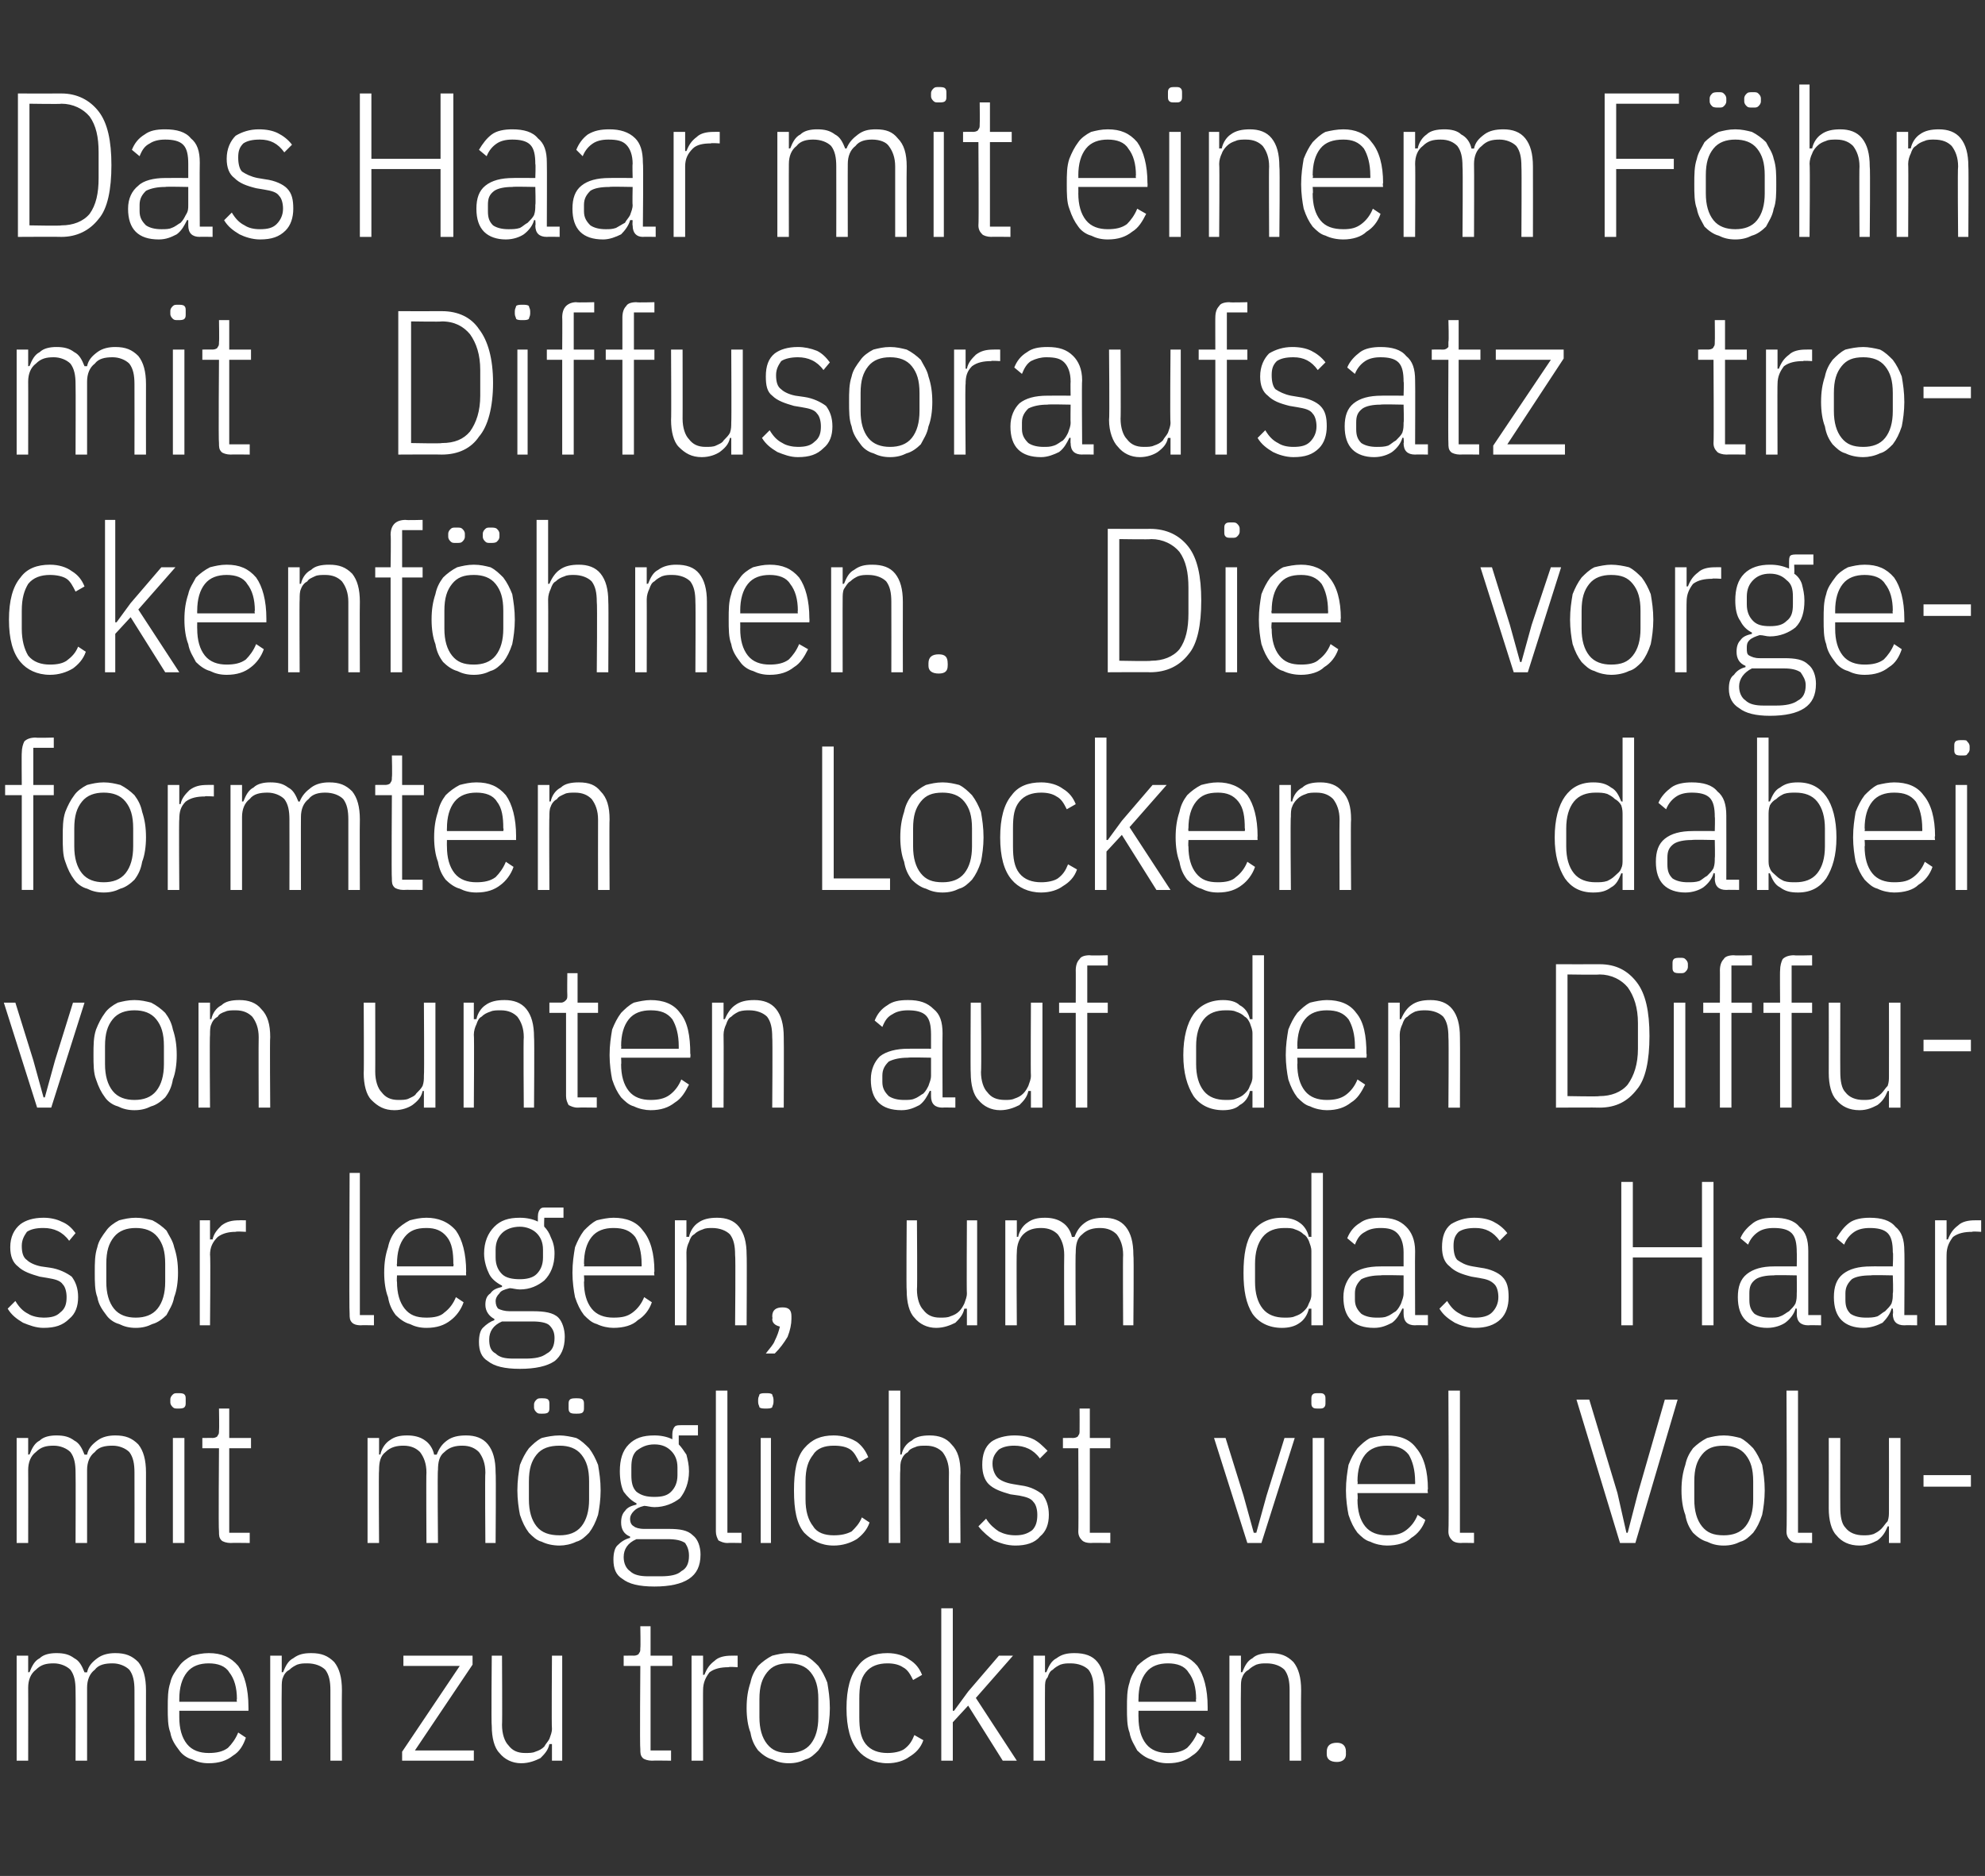 <?xml version="1.0" standalone="no"?><!DOCTYPE svg PUBLIC "-//W3C//DTD SVG 1.1//EN" "http://www.w3.org/Graphics/SVG/1.1/DTD/svg11.dtd"><svg xmlns="http://www.w3.org/2000/svg" version="1.1" width="155px" height="146.5px" viewBox="0 -6 155 146.5" style="top:-6px"><rect x="0" y="-6" width="155" height="146.5" fill="#333333" stroke="none"/><desc>Das Haar mit einem F hn mit Diffusoraufsatz trockenf hnen. Die vorgeformten Locken dabei von unten auf den Diffusor l...</desc><defs/><g id="Polygon265994"><path d="m1.3 131.5l0-8.2l.9 0l0 1.3c0 0 .14-.03.1 0c.2-.5.4-.9.8-1.1c.3-.3.8-.4 1.3-.4c.6 0 1 .1 1.4.4c.4.2.6.6.8 1.1c0 0 .2 0 .2 0c.1-.5.4-.8.8-1.1c.4-.3.9-.4 1.4-.4c.8 0 1.3.2 1.8.7c.4.5.6 1.2.6 2.2c-.01.01 0 5.5 0 5.5l-.9 0c0 0 .01-5.46 0-5.5c0-.7-.1-1.2-.4-1.6c-.3-.3-.8-.5-1.3-.5c-.6 0-1.1.1-1.4.5c-.4.3-.6.8-.6 1.4c0-.01 0 5.7 0 5.7l-.9 0c0 0 .02-5.46 0-5.5c0-.7-.1-1.2-.4-1.6c-.3-.3-.8-.5-1.3-.5c-.6 0-1 .1-1.4.5c-.4.3-.6.8-.6 1.4c.01-.01 0 5.7 0 5.7l-.9 0zm15 .2c-.5 0-.9-.1-1.3-.3c-.4-.1-.8-.4-1-.7c-.3-.4-.6-.8-.7-1.4c-.2-.5-.2-1.2-.2-1.9c0-.8 0-1.4.2-2c.1-.5.4-.9.7-1.3c.2-.3.6-.6 1-.8c.4-.1.8-.2 1.3-.2c1 0 1.7.3 2.3 1c.5.7.8 1.8.8 3.2c.01.02 0 .3 0 .3l-5.4 0c0 0 0 .52 0 .5c0 .9.2 1.6.6 2.1c.4.5 1 .7 1.7.7c.6 0 1.1-.1 1.5-.4c.3-.3.6-.7.8-1.2c0 0 .6.4.6.4c-.2.6-.5 1.1-1 1.4c-.5.4-1.1.6-1.9.6zm0-7.8c-.7 0-1.3.2-1.7.7c-.4.5-.6 1.2-.6 2.1c0-.02 0 .2 0 .2l4.5 0c0 0-.04-.22 0-.2c0-.9-.2-1.6-.6-2.1c-.3-.5-.9-.7-1.6-.7zm4.8 7.6l0-8.2l.9 0l0 1.3c0 0 .11-.03.1 0c.2-.5.4-.9.8-1.1c.4-.3.8-.4 1.4-.4c.8 0 1.3.2 1.8.7c.4.5.6 1.2.6 2.2c-.02.01 0 5.5 0 5.5l-.9 0c0 0 0-5.46 0-5.5c0-.7-.1-1.2-.4-1.6c-.3-.3-.8-.5-1.4-.5c-.3 0-.5 0-.8.1c-.2.1-.4.2-.6.4c-.2.1-.4.3-.5.6c-.1.2-.1.5-.1.8c-.02-.01 0 5.7 0 5.7l-.9 0zm10.3 0l0-.7l4.5-6.7l-4.4 0l0-.8l5.4 0l0 .7l-4.5 6.7l4.6 0l0 .8l-5.6 0zm11.7-1.3c0 0-.17 0-.2 0c-.1.5-.4.8-.7 1.1c-.4.2-.9.4-1.5.4c-.7 0-1.3-.3-1.7-.8c-.4-.4-.6-1.2-.6-2.1c-.05-.04 0-5.5 0-5.5l.8 0c0 0 .03 5.42 0 5.4c0 .7.2 1.3.5 1.6c.3.4.7.6 1.3.6c.3 0 .6 0 .8-.1c.3-.1.5-.2.7-.4c.1-.2.3-.4.4-.6c.1-.3.2-.5.2-.8c-.04-.02 0-5.7 0-5.7l.8 0l0 8.2l-.8 0l0-1.3zm7.8 1.3c-.3 0-.6-.1-.7-.2c-.2-.2-.2-.4-.2-.7c-.05-.05 0-6.5 0-6.5l-1.3 0l0-.8c0 0 .84-.01.8 0c.2 0 .4-.1.4-.2c.1-.1.1-.2.1-.4c.03-.02 0-1.7 0-1.7l.8 0l0 2.3l1.7 0l0 .8l-1.7 0l0 6.6l1.6 0l0 .8c0 0-1.5-.02-1.5 0zm3.1 0l0-8.2l.9 0l0 1.5c0 0 .12-.02.1 0c.2-.5.4-.8.8-1.1c.3-.3.8-.4 1.3-.4c.01-.01.5 0 .5 0l0 .9c0 0-.71-.05-.7 0c-.6 0-1.1.1-1.5.4c-.3.4-.5.8-.5 1.4c-.01-.04 0 5.5 0 5.5l-.9 0zm7.6.2c-.5 0-.9-.1-1.3-.3c-.4-.1-.8-.4-1.1-.7c-.3-.4-.5-.8-.6-1.4c-.2-.5-.3-1.2-.3-1.9c0-.8.1-1.4.3-2c.1-.5.3-.9.6-1.3c.3-.3.7-.6 1.1-.8c.4-.1.8-.2 1.3-.2c.5 0 .9.1 1.3.2c.4.2.7.5 1 .8c.3.4.5.8.7 1.3c.1.6.2 1.2.2 2c0 .7-.1 1.4-.2 1.9c-.2.6-.4 1-.7 1.4c-.3.3-.6.6-1 .7c-.4.2-.8.3-1.3.3zm0-.8c.7 0 1.3-.2 1.7-.7c.4-.5.6-1.2.6-2.1c0 0 0-1.4 0-1.4c0-1-.2-1.6-.6-2.1c-.4-.5-1-.7-1.7-.7c-.8 0-1.3.2-1.7.7c-.4.5-.6 1.1-.6 2.1c0 0 0 1.4 0 1.4c0 .9.2 1.6.6 2.1c.4.5.9.7 1.7.7zm7.7.8c-1 0-1.8-.4-2.3-1c-.6-.7-.9-1.8-.9-3.3c0-1.5.3-2.6.9-3.3c.5-.7 1.3-1 2.3-1c.7 0 1.3.2 1.7.5c.5.3.8.7 1 1.2c0 0-.7.4-.7.4c-.2-.4-.4-.8-.8-1c-.3-.2-.7-.3-1.2-.3c-.7 0-1.3.2-1.7.7c-.4.5-.5 1.1-.5 2.1c0 0 0 1.4 0 1.4c0 .9.1 1.6.5 2.1c.4.5 1 .7 1.7.7c.5 0 1-.1 1.3-.3c.4-.3.6-.6.8-1.1c0 0 .7.4.7.4c-.2.6-.6 1-1.1 1.3c-.4.3-1 .5-1.7.5zm4.2-12.1l.9 0l0 6.4l0 1.6l.1 0l1.1-1.5l2.4-2.8l1.1 0l-2.9 3.3l3.2 4.9l-1.1 0l-2.7-4.3l-1.2 1.3l0 3l-.9 0l0-11.9zm7.2 11.9l0-8.2l.9 0l0 1.3c0 0 .12-.03.1 0c.2-.5.4-.9.8-1.1c.4-.3.8-.4 1.4-.4c.8 0 1.4.2 1.8.7c.4.5.6 1.2.6 2.2c0 .01 0 5.5 0 5.5l-.9 0c0 0 .02-5.46 0-5.5c0-.7-.1-1.2-.4-1.6c-.3-.3-.8-.5-1.4-.5c-.3 0-.5 0-.8.1c-.2.1-.4.2-.6.4c-.2.1-.3.3-.4.6c-.2.2-.2.5-.2.8c-.01-.01 0 5.7 0 5.7l-.9 0zm10.5.2c-.5 0-.9-.1-1.3-.3c-.4-.1-.8-.4-1.1-.7c-.2-.4-.5-.8-.6-1.4c-.2-.5-.2-1.2-.2-1.9c0-.8 0-1.4.2-2c.1-.5.4-.9.6-1.3c.3-.3.7-.6 1.1-.8c.4-.1.8-.2 1.3-.2c1 0 1.7.3 2.3 1c.5.7.8 1.8.8 3.2c0 .02 0 .3 0 .3l-5.4 0c0 0-.01.52 0 .5c0 .9.2 1.6.6 2.1c.4.5 1 .7 1.7.7c.6 0 1.1-.1 1.5-.4c.3-.3.6-.7.8-1.2c0 0 .6.4.6.4c-.2.6-.5 1.1-1 1.4c-.5.4-1.1.6-1.9.6zm0-7.8c-.7 0-1.3.2-1.7.7c-.4.5-.6 1.2-.6 2.1c-.01-.02 0 .2 0 .2l4.5 0c0 0-.04-.22 0-.2c0-.9-.2-1.6-.6-2.1c-.3-.5-.9-.7-1.6-.7zm4.8 7.6l0-8.2l.9 0l0 1.3c0 0 .11-.03.1 0c.2-.5.4-.9.8-1.1c.3-.3.8-.4 1.4-.4c.8 0 1.3.2 1.8.7c.4.5.6 1.2.6 2.2c-.02.01 0 5.5 0 5.5l-.9 0c0 0 0-5.46 0-5.5c0-.7-.1-1.2-.4-1.6c-.3-.3-.8-.5-1.4-.5c-.3 0-.5 0-.8.1c-.2.1-.4.2-.6.4c-.2.1-.4.3-.5.6c-.1.2-.1.5-.1.8c-.02-.01 0 5.7 0 5.7l-.9 0zm9.1-.5c0 .4-.3.6-.7.6c-.5 0-.8-.2-.8-.6c0 0 0-.2 0-.2c0-.5.3-.7.8-.7c.4 0 .7.2.7.7c-.01-.02 0 .2 0 .2c0 0-.01-.02 0 0z" stroke="none" fill="#fff"/></g><g id="Polygon265993"><path d="m1.3 114.5l0-8.2l.9 0l0 1.3c0 0 .14-.03.1 0c.2-.5.4-.9.8-1.1c.3-.3.8-.4 1.3-.4c.6 0 1 .1 1.4.4c.4.2.6.6.8 1.1c0 0 .2 0 .2 0c.1-.5.4-.8.8-1.1c.4-.3.9-.4 1.4-.4c.8 0 1.3.2 1.8.7c.4.5.6 1.2.6 2.2c-.01.01 0 5.5 0 5.5l-.9 0c0 0 .01-5.46 0-5.5c0-.7-.1-1.2-.4-1.6c-.3-.3-.8-.5-1.3-.5c-.6 0-1.1.1-1.4.5c-.4.3-.6.8-.6 1.4c0-.01 0 5.7 0 5.7l-.9 0c0 0 .02-5.46 0-5.5c0-.7-.1-1.2-.4-1.6c-.3-.3-.8-.5-1.3-.5c-.6 0-1 .1-1.4.5c-.4.3-.6.8-.6 1.4c.01-.01 0 5.7 0 5.7l-.9 0zm12.6-10.5c-.2 0-.3 0-.4-.1c-.1-.1-.2-.2-.2-.4c0 0 0-.2 0-.2c0-.2.1-.3.2-.4c.1-.1.2-.1.4-.1c.2 0 .4 0 .5.1c.1.1.1.2.1.4c0 0 0 .2 0 .2c0 .2 0 .3-.1.4c-.1.1-.3.1-.5.1zm-.4 2.3l.9 0l0 8.2l-.9 0l0-8.2zm4.5 8.2c-.3 0-.6-.1-.7-.2c-.2-.2-.2-.4-.2-.7c-.05-.05 0-6.5 0-6.5l-1.3 0l0-.8c0 0 .84-.01.8 0c.2 0 .4-.1.4-.2c.1-.1.1-.2.1-.4c.03-.02 0-1.7 0-1.7l.8 0l0 2.3l1.7 0l0 .8l-1.7 0l0 6.6l1.6 0l0 .8c0 0-1.5-.02-1.5 0zm10.7 0l0-8.2l.9 0l0 1.3c0 0 .09-.03.1 0c.1-.5.4-.9.7-1.1c.4-.3.8-.4 1.4-.4c.5 0 1 .1 1.4.4c.3.2.6.6.7 1.1c0 0 .2 0 .2 0c.2-.5.4-.8.8-1.1c.4-.3.9-.4 1.5-.4c.7 0 1.3.2 1.7.7c.4.5.6 1.2.6 2.2c.04.01 0 5.5 0 5.5l-.8 0c0 0-.04-5.46 0-5.5c0-.7-.2-1.2-.5-1.6c-.3-.3-.7-.5-1.3-.5c-.5 0-1 .1-1.4.5c-.4.3-.5.8-.5 1.4c-.05-.01 0 5.7 0 5.7l-.9 0c0 0-.03-5.46 0-5.5c0-.7-.2-1.2-.5-1.6c-.3-.3-.7-.5-1.3-.5c-.5 0-1 .1-1.4.5c-.4.3-.5.8-.5 1.4c-.04-.01 0 5.7 0 5.7l-.9 0zm15 .2c-.5 0-1-.1-1.4-.3c-.4-.1-.7-.4-1-.7c-.3-.4-.5-.8-.7-1.4c-.1-.5-.2-1.2-.2-1.9c0-.8.1-1.4.2-2c.2-.5.4-.9.7-1.3c.3-.3.6-.6 1-.8c.4-.1.9-.2 1.4-.2c.4 0 .9.1 1.3.2c.4.2.7.5 1 .8c.3.4.5.8.7 1.3c.1.6.2 1.2.2 2c0 .7-.1 1.4-.2 1.9c-.2.6-.4 1-.7 1.4c-.3.3-.6.6-1 .7c-.4.2-.9.3-1.3.3zm0-.8c.7 0 1.3-.2 1.7-.7c.4-.5.6-1.2.6-2.1c0 0 0-1.4 0-1.4c0-1-.2-1.6-.6-2.1c-.4-.5-1-.7-1.7-.7c-.8 0-1.4.2-1.8.7c-.4.5-.6 1.1-.6 2.1c0 0 0 1.4 0 1.4c0 .9.2 1.6.6 2.1c.4.5 1 .7 1.8.7zm-1.4-9.5c-.2 0-.3 0-.4-.1c-.1-.1-.2-.2-.2-.4c0 0 0-.2 0-.2c0-.2.1-.3.2-.4c.1-.1.2-.1.4-.1c.2 0 .4 0 .5.1c.1.1.1.2.1.4c0 0 0 .2 0 .2c0 .2 0 .3-.1.4c-.1.1-.3.1-.5.1zm2.7 0c-.2 0-.4 0-.5-.1c-.1-.1-.1-.2-.1-.4c0 0 0-.2 0-.2c0-.2 0-.3.1-.4c.1-.1.3-.1.5-.1c.2 0 .4 0 .5.1c.1.1.1.2.1.4c0 0 0 .2 0 .2c0 .2 0 .3-.1.4c-.1.1-.3.1-.5.1zm9.7 11c0 .9-.3 1.5-.9 1.9c-.6.4-1.5.6-2.7.6c-1.2 0-2-.2-2.5-.6c-.5-.3-.7-.8-.7-1.5c0-.5.1-.9.3-1.1c.3-.3.6-.5 1-.6c0 0 0-.1 0-.1c-.5-.2-.7-.6-.7-1.1c0-.4.1-.7.3-.9c.2-.3.5-.4.9-.5c0 0 0-.1 0-.1c-.4-.2-.7-.5-1-.9c-.2-.4-.3-1-.3-1.6c0-.9.2-1.6.7-2.1c.5-.5 1.1-.7 2-.7c.5 0 1 .1 1.4.3c0 0 0-.4 0-.4c0-.3.1-.5.2-.6c.1-.1.3-.1.5-.1c.02 0 1.3 0 1.3 0l0 .8l-1.5 0c0 0 0 .67 0 .7c.2.2.4.5.6.8c.1.4.2.8.2 1.3c0 .9-.3 1.6-.7 2.1c-.5.4-1.2.7-2 .7c-.3 0-.6-.1-.8-.1c-.4.1-.6.2-.8.4c-.2.2-.3.4-.3.6c0 .3.1.5.3.6c.1.1.4.2.8.2c0 0 1.9 0 1.9 0c.9 0 1.5.1 1.9.5c.4.3.6.9.6 1.5zm-.9.1c0-.4-.1-.7-.3-1c-.3-.2-.7-.3-1.4-.3c0 0-2.4 0-2.4 0c-.7.3-1 .8-1 1.4c0 .5.2.9.5 1.1c.3.3.8.4 1.4.4c0 0 1 0 1 0c.7 0 1.3-.1 1.6-.4c.4-.2.6-.6.6-1.2zm-2.7-4.6c.6 0 1-.1 1.3-.4c.3-.3.5-.7.5-1.3c0 0 0-.6 0-.6c0-.6-.2-1-.5-1.3c-.3-.3-.7-.5-1.3-.5c-.6 0-1 .2-1.4.5c-.3.3-.4.7-.4 1.3c0 0 0 .6 0 .6c0 .6.1 1 .4 1.3c.4.3.8.4 1.4.4zm5.7 3.6c-.3 0-.5-.1-.7-.2c-.1-.2-.2-.4-.2-.7c0-.05 0-11 0-11l.9 0l0 11.1l1.1 0l0 .8c0 0-1.08-.02-1.1 0zm3-10.5c-.2 0-.4 0-.5-.1c0-.1-.1-.2-.1-.4c0 0 0-.2 0-.2c0-.2.1-.3.1-.4c.1-.1.3-.1.5-.1c.2 0 .4 0 .5.1c0 .1.1.2.1.4c0 0 0 .2 0 .2c0 .2-.1.3-.1.4c-.1.1-.3.1-.5.1zm-.4 2.3l.8 0l0 8.2l-.8 0l0-8.2zm5.7 8.4c-1 0-1.7-.4-2.3-1c-.6-.7-.8-1.8-.8-3.3c0-1.5.2-2.6.8-3.3c.6-.7 1.3-1 2.3-1c.7 0 1.3.2 1.8.5c.4.3.7.7.9 1.2c0 0-.7.4-.7.4c-.2-.4-.4-.8-.7-1c-.3-.2-.7-.3-1.3-.3c-.7 0-1.3.2-1.6.7c-.4.5-.6 1.1-.6 2.1c0 0 0 1.4 0 1.4c0 .9.2 1.6.6 2.1c.3.5.9.7 1.6.7c.6 0 1-.1 1.4-.3c.3-.3.6-.6.8-1.1c0 0 .6.4.6.4c-.2.6-.6 1-1 1.3c-.5.3-1.1.5-1.8.5zm4.3-12.1l.9 0l0 5c0 0 .09-.03.1 0c.1-.5.4-.9.8-1.1c.3-.3.8-.4 1.4-.4c.7 0 1.3.2 1.7.7c.5.5.7 1.2.7 2.2c-.04.01 0 5.5 0 5.5l-.9 0c0 0-.02-5.46 0-5.5c0-.7-.2-1.2-.5-1.6c-.3-.3-.7-.5-1.3-.5c-.3 0-.6 0-.8.1c-.3.1-.5.2-.6.4c-.2.1-.4.3-.5.6c-.1.2-.1.5-.1.8c-.04-.01 0 5.7 0 5.7l-.9 0l0-11.9zm9.9 12.1c-.7 0-1.2-.2-1.7-.4c-.4-.3-.8-.6-1.2-1.1c0 0 .6-.6.6-.6c.3.5.7.8 1 1c.4.2.8.3 1.3.3c.5 0 .9-.1 1.3-.4c.3-.3.4-.7.4-1.2c0-.4-.1-.8-.3-1c-.2-.3-.6-.4-1.1-.5c0 0-.7-.1-.7-.1c-.7-.2-1.3-.4-1.7-.8c-.3-.3-.5-.8-.5-1.5c0-.8.2-1.4.7-1.8c.4-.3 1.1-.5 1.8-.5c.6 0 1.1.1 1.5.3c.4.2.7.5 1.1.9c0 0-.6.6-.6.6c-.5-.7-1.2-1-2-1c-.5 0-.9.1-1.2.3c-.3.3-.5.6-.5 1.1c0 .5.2.9.4 1.1c.2.2.6.4 1.2.5c0 0 .6.1.6.1c.8.1 1.3.4 1.7.7c.3.4.5.9.5 1.6c0 .7-.2 1.3-.7 1.7c-.4.5-1.1.7-1.9.7zm5.9-.2c-.4 0-.6-.1-.7-.2c-.2-.2-.3-.4-.3-.7c.03-.05 0-6.5 0-6.5l-1.2 0l0-.8c0 0 .82-.01.8 0c.2 0 .4-.1.4-.2c.1-.1.1-.2.1-.4c.01-.02 0-1.7 0-1.7l.8 0l0 2.3l1.6 0l0 .8l-1.6 0l0 6.6l1.6 0l0 .8c0 0-1.52-.02-1.5 0zm12.2 0l-2.6-8.2l.9 0l1.4 4.5l.8 2.9l.2 0l.8-2.9l1.4-4.5l.8 0l-2.6 8.2l-1.1 0zm5.6-10.5c-.3 0-.4 0-.5-.1c-.1-.1-.1-.2-.1-.4c0 0 0-.2 0-.2c0-.2 0-.3.1-.4c.1-.1.2-.1.5-.1c.2 0 .3 0 .4.1c.1.1.1.2.1.4c0 0 0 .2 0 .2c0 .2 0 .3-.1.4c-.1.1-.2.1-.4.1zm-.5 2.3l.9 0l0 8.2l-.9 0l0-8.2zm5.8 8.4c-.4 0-.9-.1-1.3-.3c-.4-.1-.7-.4-1-.7c-.3-.4-.5-.8-.7-1.4c-.1-.5-.2-1.2-.2-1.9c0-.8.1-1.4.2-2c.2-.5.4-.9.7-1.3c.3-.3.6-.6 1-.8c.4-.1.9-.2 1.3-.2c1 0 1.8.3 2.3 1c.6.7.9 1.8.9 3.2c-.05.02 0 .3 0 .3l-5.5 0c0 0 .04.52 0 .5c0 .9.2 1.6.6 2.1c.4.5 1 .7 1.7.7c.7 0 1.1-.1 1.5-.4c.4-.3.7-.7.9-1.2c0 0 .6.4.6.4c-.2.6-.6 1.1-1.1 1.4c-.4.4-1.1.6-1.9.6zm0-7.8c-.7 0-1.3.2-1.7.7c-.4.5-.6 1.2-.6 2.1c.04-.02 0 .2 0 .2l4.5 0c0 0 .01-.22 0-.2c0-.9-.2-1.6-.5-2.1c-.4-.5-.9-.7-1.7-.7zm5.8 7.6c-.4 0-.6-.1-.7-.2c-.2-.2-.3-.4-.3-.7c.05-.05 0-11 0-11l.9 0l0 11.1l1.1 0l0 .8c0 0-1.02-.02-1 0zm12.4 0l-3.4-11.2l1 0l2.2 7.3l.7 3.1l.1 0l.8-3.1l2.1-7.3l1 0l-3.3 11.2l-1.2 0zm8.1.2c-.5 0-.9-.1-1.3-.3c-.4-.1-.8-.4-1.1-.7c-.3-.4-.5-.8-.6-1.4c-.2-.5-.3-1.2-.3-1.9c0-.8.1-1.4.3-2c.1-.5.3-.9.6-1.3c.3-.3.7-.6 1.1-.8c.4-.1.8-.2 1.3-.2c.5 0 .9.1 1.3.2c.4.2.7.5 1 .8c.3.4.5.8.7 1.3c.1.6.2 1.2.2 2c0 .7-.1 1.4-.2 1.9c-.2.6-.4 1-.7 1.4c-.3.3-.6.6-1 .7c-.4.2-.8.3-1.3.3zm0-.8c.7 0 1.3-.2 1.7-.7c.4-.5.6-1.2.6-2.1c0 0 0-1.4 0-1.4c0-1-.2-1.6-.6-2.1c-.4-.5-1-.7-1.7-.7c-.8 0-1.3.2-1.7.7c-.4.5-.6 1.1-.6 2.1c0 0 0 1.4 0 1.4c0 .9.2 1.6.6 2.1c.4.5.9.7 1.7.7zm5.9.6c-.4 0-.6-.1-.7-.2c-.2-.2-.3-.4-.3-.7c.05-.05 0-11 0-11l.9 0l0 11.1l1.1 0l0 .8c0 0-1.03-.02-1 0zm7-1.3c0 0-.11 0-.1 0c-.2.5-.4.8-.8 1.1c-.4.2-.8.4-1.4.4c-.8 0-1.4-.3-1.8-.8c-.4-.4-.6-1.2-.6-2.1c.01-.04 0-5.5 0-5.5l.9 0c0 0-.01 5.42 0 5.4c0 .7.1 1.3.4 1.6c.3.4.8.6 1.4.6c.3 0 .5 0 .8-.1c.2-.1.4-.2.6-.4c.2-.2.3-.4.5-.6c.1-.3.1-.5.1-.8c.01-.02 0-5.7 0-5.7l.9 0l0 8.2l-.9 0l0-1.3zm2.7-3.1l0-.9l3.7 0l0 .9l-3.7 0z" stroke="none" fill="#fff"/></g><g id="Polygon265992"><path d="m3.4 97.7c-.6 0-1.1-.2-1.6-.4c-.5-.3-.9-.6-1.2-1.1c0 0 .6-.6.6-.6c.3.5.6.8 1 1c.3.2.8.3 1.2.3c.6 0 1-.1 1.3-.4c.4-.3.5-.7.5-1.2c0-.4-.1-.8-.3-1c-.2-.3-.6-.4-1.2-.5c0 0-.6-.1-.6-.1c-.7-.2-1.3-.4-1.7-.8c-.4-.3-.6-.8-.6-1.5c0-.8.3-1.4.8-1.8c.4-.3 1-.5 1.8-.5c.5 0 1 .1 1.4.3c.5.2.8.5 1.1.9c0 0-.5.6-.5.6c-.5-.7-1.2-1-2-1c-.6 0-1 .1-1.3.3c-.2.3-.4.6-.4 1.1c0 .5.1.9.4 1.1c.2.2.6.4 1.1.5c0 0 .7.1.7.1c.7.1 1.3.4 1.7.7c.3.4.5.9.5 1.6c0 .7-.2 1.3-.7 1.7c-.5.5-1.1.7-2 .7zm7.2 0c-.5 0-.9-.1-1.3-.3c-.4-.1-.8-.4-1-.7c-.3-.4-.6-.8-.7-1.4c-.2-.5-.2-1.2-.2-1.9c0-.8 0-1.4.2-2c.1-.5.4-.9.7-1.3c.2-.3.6-.6 1-.8c.4-.1.8-.2 1.3-.2c.5 0 .9.1 1.3.2c.4.2.8.5 1.1.8c.2.4.5.8.6 1.3c.2.6.3 1.2.3 2c0 .7-.1 1.4-.3 1.9c-.1.6-.4 1-.6 1.4c-.3.3-.7.6-1.1.7c-.4.2-.8.3-1.3.3zm0-.8c.7 0 1.3-.2 1.7-.7c.4-.5.6-1.2.6-2.1c0 0 0-1.4 0-1.4c0-1-.2-1.6-.6-2.1c-.4-.5-1-.7-1.7-.7c-.7 0-1.3.2-1.7.7c-.4.5-.6 1.1-.6 2.1c0 0 0 1.4 0 1.4c0 .9.2 1.6.6 2.1c.4.5 1 .7 1.7.7zm5 .6l0-8.2l.8 0l0 1.5c0 0 .18-.02.2 0c.1-.5.4-.8.7-1.1c.4-.3.8-.4 1.4-.4c-.03-.01.5 0 .5 0l0 .9c0 0-.75-.05-.8 0c-.5 0-1 .1-1.4.4c-.4.4-.6.8-.6 1.4c.05-.04 0 5.5 0 5.5l-.8 0zm12.6 0c-.4 0-.6-.1-.7-.2c-.2-.2-.2-.4-.2-.7c-.05-.05 0-11 0-11l.8 0l0 11.1l1.1 0l0 .8c0 0-1.02-.02-1 0zm5.1.2c-.5 0-.9-.1-1.3-.3c-.4-.1-.8-.4-1.1-.7c-.3-.4-.5-.8-.6-1.4c-.2-.5-.3-1.2-.3-1.9c0-.8.1-1.4.3-2c.1-.5.3-.9.6-1.3c.3-.3.7-.6 1.1-.8c.4-.1.8-.2 1.3-.2c.9 0 1.7.3 2.3 1c.5.7.8 1.8.8 3.2c-.02.02 0 .3 0 .3l-5.4 0c0 0-.03.52 0 .5c0 .9.2 1.6.6 2.1c.4.5.9.7 1.7.7c.6 0 1.1-.1 1.4-.4c.4-.3.7-.7.9-1.2c0 0 .6.4.6.4c-.2.6-.6 1.1-1 1.4c-.5.4-1.1.6-1.9.6zm0-7.8c-.8 0-1.3.2-1.7.7c-.4.5-.6 1.2-.6 2.1c-.03-.02 0 .2 0 .2l4.4 0c0 0 .04-.22 0-.2c0-.9-.1-1.6-.5-2.1c-.4-.5-.9-.7-1.6-.7zm10.8 8.5c0 .9-.3 1.5-.8 1.9c-.6.4-1.5.6-2.7.6c-1.2 0-2-.2-2.5-.6c-.5-.3-.7-.8-.7-1.5c0-.5.1-.9.3-1.1c.3-.3.6-.5.9-.6c0 0 0-.1 0-.1c-.4-.2-.7-.6-.7-1.1c0-.4.1-.7.4-.9c.2-.3.5-.4.9-.5c0 0 0-.1 0-.1c-.4-.2-.8-.5-1-.9c-.2-.4-.4-1-.4-1.6c0-.9.3-1.6.8-2.1c.5-.5 1.1-.7 2-.7c.5 0 1 .1 1.4.3c0 0 0-.4 0-.4c0-.3.1-.5.2-.6c.1-.1.2-.1.5-.1c0 0 1.3 0 1.3 0l0 .8l-1.5 0c0 0-.03.67 0 .7c.2.2.4.5.5.8c.2.4.3.8.3 1.3c0 .9-.3 1.6-.8 2.1c-.5.4-1.1.7-1.9.7c-.3 0-.6-.1-.8-.1c-.4.1-.7.2-.8.4c-.2.2-.3.4-.3.6c0 .3.1.5.2.6c.2.1.5.2.9.2c0 0 1.8 0 1.8 0c.9 0 1.6.1 2 .5c.3.3.5.9.5 1.5zm-.8.1c0-.4-.1-.7-.4-1c-.2-.2-.7-.3-1.3-.3c0 0-2.4 0-2.4 0c-.7.3-1 .8-1 1.4c0 .5.1.9.5 1.1c.3.3.7.4 1.4.4c0 0 .9 0 .9 0c.8 0 1.3-.1 1.7-.4c.4-.2.6-.6.6-1.2zm-2.7-4.6c.5 0 1-.1 1.3-.4c.3-.3.5-.7.5-1.3c0 0 0-.6 0-.6c0-.6-.2-1-.5-1.3c-.3-.3-.8-.5-1.3-.5c-.6 0-1.1.2-1.4.5c-.3.3-.5.7-.5 1.3c0 0 0 .6 0 .6c0 .6.2 1 .5 1.3c.3.3.8.4 1.4.4zm7.3 3.8c-.4 0-.9-.1-1.3-.3c-.4-.1-.7-.4-1-.7c-.3-.4-.5-.8-.7-1.4c-.1-.5-.2-1.2-.2-1.9c0-.8.1-1.4.2-2c.2-.5.4-.9.7-1.3c.3-.3.6-.6 1-.8c.4-.1.9-.2 1.3-.2c1 0 1.8.3 2.3 1c.6.7.9 1.8.9 3.2c-.05.02 0 .3 0 .3l-5.5 0c0 0 .04.52 0 .5c0 .9.2 1.6.6 2.1c.4.5 1 .7 1.7.7c.7 0 1.1-.1 1.5-.4c.4-.3.7-.7.9-1.2c0 0 .6.4.6.4c-.2.6-.6 1.1-1.1 1.4c-.4.4-1.1.6-1.9.6zm0-7.8c-.7 0-1.3.2-1.7.7c-.4.5-.6 1.2-.6 2.1c.04-.02 0 .2 0 .2l4.5 0c0 0 .01-.22 0-.2c0-.9-.2-1.6-.5-2.1c-.4-.5-.9-.7-1.7-.7zm4.8 7.6l0-8.2l.9 0l0 1.3c0 0 .15-.03.2 0c.1-.5.4-.9.7-1.1c.4-.3.9-.4 1.5-.4c.7 0 1.3.2 1.7.7c.4.5.6 1.2.6 2.2c.03.01 0 5.5 0 5.5l-.9 0c0 0 .05-5.46 0-5.5c0-.7-.1-1.2-.4-1.6c-.3-.3-.8-.5-1.4-.5c-.2 0-.5 0-.7.1c-.3.1-.5.2-.7.4c-.2.1-.3.3-.4.6c-.1.2-.2.5-.2.8c.02-.01 0 5.7 0 5.7l-.9 0zm7.6-.7c0-.5.3-.7.8-.7c.5 0 .7.2.7.7c0 0 0 .2 0 .2c0 .4-.1.9-.3 1.4c-.3.5-.6.9-1 1.3c0 0-.7 0-.7 0c.3-.4.6-.7.7-1c.2-.4.3-.7.4-1.1c-.4-.1-.6-.3-.6-.6c.04-.02 0-.2 0-.2c0 0 .04-.02 0 0zm15.2-.6c0 0-.16 0-.2 0c-.1.5-.4.8-.7 1.1c-.4.2-.9.4-1.5.4c-.7 0-1.3-.3-1.7-.8c-.4-.4-.6-1.2-.6-2.1c-.04-.04 0-5.5 0-5.5l.8 0c0 0 .04 5.42 0 5.4c0 .7.2 1.3.5 1.6c.3.4.7.6 1.3.6c.3 0 .6 0 .8-.1c.3-.1.5-.2.7-.4c.2-.2.3-.4.4-.6c.1-.3.2-.5.2-.8c-.03-.02 0-5.7 0-5.7l.8 0l0 8.2l-.8 0l0-1.3zm3 1.3l0-8.2l.9 0l0 1.3c0 0 .09-.03.1 0c.1-.5.4-.9.7-1.1c.4-.3.8-.4 1.4-.4c.5 0 1 .1 1.4.4c.3.2.6.6.7 1.1c0 0 .2 0 .2 0c.2-.5.4-.8.8-1.1c.4-.3.9-.4 1.5-.4c.7 0 1.3.2 1.7.7c.4.5.6 1.2.6 2.2c.05.01 0 5.5 0 5.5l-.8 0c0 0-.03-5.46 0-5.5c0-.7-.2-1.2-.5-1.6c-.3-.3-.7-.5-1.3-.5c-.5 0-1 .1-1.4.5c-.4.3-.5.8-.5 1.4c-.04-.01 0 5.7 0 5.7l-.9 0c0 0-.02-5.46 0-5.5c0-.7-.2-1.2-.5-1.6c-.3-.3-.7-.5-1.3-.5c-.5 0-1 .1-1.4.5c-.3.3-.5.8-.5 1.4c-.04-.01 0 5.7 0 5.7l-.9 0zm23.9-1.3c0 0-.15 0-.2 0c-.1.5-.4.9-.7 1.1c-.4.3-.9.4-1.4.4c-1 0-1.8-.4-2.3-1.1c-.5-.8-.7-1.8-.7-3.2c0-1.4.2-2.5.7-3.2c.5-.7 1.3-1.1 2.3-1.1c.5 0 1 .1 1.4.4c.3.2.6.6.7 1.1c.05-.03.2 0 .2 0l0-5l.9 0l0 11.9l-.9 0l0-1.3zm-2.1.7c.3 0 .6 0 .8-.1c.3-.1.5-.2.7-.4c.2-.2.3-.3.4-.6c.1-.2.2-.4.2-.7c0 0 0-3.4 0-3.4c0-.3-.1-.5-.2-.8c-.1-.2-.2-.4-.4-.5c-.2-.2-.4-.3-.7-.4c-.2-.1-.5-.1-.8-.1c-.7 0-1.3.2-1.7.7c-.4.5-.6 1.2-.6 2.1c0 0 0 1.4 0 1.4c0 .9.2 1.6.6 2.1c.4.5 1 .7 1.7.7zm10.2.6c-.6 0-.9-.3-.9-.9c0 .02 0-.4 0-.4c0 0-.13-.03-.1 0c-.2.4-.4.8-.8 1.1c-.4.2-.8.4-1.4.4c-.8 0-1.4-.2-1.8-.6c-.4-.4-.6-1-.6-1.8c0-.8.3-1.4.7-1.8c.5-.4 1.2-.6 2.2-.6c.02-.01 1.8 0 1.8 0c0 0 0-1.1 0-1.1c0-.7-.2-1.2-.5-1.5c-.3-.3-.7-.4-1.3-.4c-.5 0-.9.1-1.2.3c-.4.2-.6.5-.8 1c0 0-.6-.5-.6-.5c.2-.5.5-.9 1-1.2c.4-.3.9-.4 1.6-.4c.9 0 1.5.2 2 .7c.4.4.7 1 .7 1.9c-.02.02 0 5 0 5l1 0l0 .8c0 0-1.02-.02-1 0zm-3-.6c.3 0 .6 0 .8-.1c.3-.1.5-.3.7-.4c.2-.2.3-.4.4-.6c.1-.3.2-.5.2-.8c0 .01 0-1.4 0-1.4c0 0-1.8-.04-1.8 0c-.6 0-1.1.1-1.5.3c-.3.3-.5.6-.5 1.1c0 0 0 .5 0 .5c0 .5.2.8.5 1.1c.3.2.7.3 1.2.3zm7.7.8c-.6 0-1.2-.2-1.6-.4c-.5-.3-.9-.6-1.2-1.1c0 0 .6-.6.6-.6c.3.5.6.8 1 1c.3.2.7.3 1.2.3c.5 0 1-.1 1.3-.4c.3-.3.5-.7.5-1.2c0-.4-.1-.8-.3-1c-.3-.3-.6-.4-1.2-.5c0 0-.6-.1-.6-.1c-.8-.2-1.3-.4-1.7-.8c-.4-.3-.6-.8-.6-1.5c0-.8.2-1.4.7-1.8c.5-.3 1.1-.5 1.8-.5c.6 0 1.1.1 1.5.3c.4.2.8.5 1.1.9c0 0-.6.6-.6.6c-.5-.7-1.1-1-1.9-1c-.6 0-1 .1-1.3.3c-.3.3-.4.6-.4 1.1c0 .5.1.9.3 1.1c.3.2.6.4 1.2.5c0 0 .6.1.6.1c.8.1 1.4.4 1.7.7c.4.4.5.9.5 1.6c0 .7-.2 1.3-.6 1.7c-.5.5-1.2.7-2 .7zm17.7-5.5l-5.4 0l0 5.3l-.9 0l0-11.2l.9 0l0 5.1l5.4 0l0-5.1l.9 0l0 11.2l-.9 0l0-5.3zm8.3 5.3c-.6 0-.9-.3-.9-.9c.02.02 0-.4 0-.4c0 0-.1-.03-.1 0c-.1.4-.4.8-.8 1.1c-.3.2-.8.4-1.4.4c-.7 0-1.3-.2-1.7-.6c-.4-.4-.6-1-.6-1.8c0-.8.2-1.4.7-1.8c.5-.4 1.2-.6 2.1-.6c.05-.01 1.8 0 1.8 0c0 0 .02-1.1 0-1.1c0-.7-.1-1.2-.4-1.5c-.3-.3-.8-.4-1.4-.4c-.5 0-.9.1-1.2.3c-.3.2-.6.5-.8 1c0 0-.6-.5-.6-.5c.2-.5.6-.9 1-1.2c.4-.3 1-.4 1.6-.4c.9 0 1.6.2 2 .7c.5.4.7 1 .7 1.9c0 .02 0 5 0 5l1 0l0 .8c0 0-1-.02-1 0zm-3-.6c.3 0 .6 0 .8-.1c.3-.1.5-.3.7-.4c.2-.2.4-.4.5-.6c.1-.3.1-.5.1-.8c.02.01 0-1.4 0-1.4c0 0-1.77-.04-1.8 0c-.6 0-1.1.1-1.4.3c-.4.3-.5.6-.5 1.1c0 0 0 .5 0 .5c0 .5.1.8.4 1.1c.3.2.7.3 1.2.3zm10.5.6c-.6 0-.9-.3-.9-.9c.05.02 0-.4 0-.4c0 0-.08-.03-.1 0c-.1.4-.4.8-.7 1.1c-.4.2-.9.4-1.5.4c-.7 0-1.3-.2-1.7-.6c-.4-.4-.6-1-.6-1.8c0-.8.2-1.4.7-1.8c.5-.4 1.2-.6 2.2-.6c-.03-.01 1.7 0 1.7 0c0 0 .05-1.1 0-1.1c0-.7-.1-1.2-.4-1.5c-.3-.3-.8-.4-1.4-.4c-.5 0-.9.1-1.2.3c-.3.2-.6.5-.8 1c0 0-.6-.5-.6-.5c.3-.5.6-.9 1-1.2c.4-.3 1-.4 1.6-.4c.9 0 1.6.2 2 .7c.5.4.7 1 .7 1.9c.03.02 0 5 0 5l1 0l0 .8c0 0-.97-.02-1 0zm-3-.6c.3 0 .6 0 .9-.1c.2-.1.4-.3.6-.4c.2-.2.4-.4.5-.6c.1-.3.1-.5.1-.8c.05.01 0-1.4 0-1.4c0 0-1.74-.04-1.7 0c-.7 0-1.2.1-1.5.3c-.3.3-.5.6-.5 1.1c0 0 0 .5 0 .5c0 .5.1.8.4 1.1c.3.2.7.3 1.2.3zm5.4.6l0-8.2l.9 0l0 1.5c0 0 .12-.02.1 0c.2-.5.4-.8.8-1.1c.3-.3.8-.4 1.3-.4c.01-.01.5 0 .5 0l0 .9c0 0-.71-.05-.7 0c-.6 0-1.1.1-1.5.4c-.3.4-.5.8-.5 1.4c-.01-.04 0 5.5 0 5.5l-.9 0z" stroke="none" fill="#fff"/></g><g id="Polygon265991"><path d="m2.9 80.5l-2.6-8.2l.9 0l1.4 4.5l.8 2.9l.1 0l.8-2.9l1.4-4.5l.9 0l-2.6 8.2l-1.1 0zm7.6.2c-.5 0-.9-.1-1.3-.3c-.4-.1-.8-.4-1-.7c-.3-.4-.5-.8-.7-1.4c-.2-.5-.2-1.2-.2-1.9c0-.8 0-1.4.2-2c.2-.5.4-.9.7-1.3c.2-.3.6-.6 1-.8c.4-.1.8-.2 1.3-.2c.5 0 .9.1 1.3.2c.4.2.8.5 1.1.8c.3.4.5.8.6 1.3c.2.6.3 1.2.3 2c0 .7-.1 1.4-.3 1.9c-.1.6-.3 1-.6 1.4c-.3.3-.7.6-1.1.7c-.4.2-.8.3-1.3.3zm0-.8c.7 0 1.3-.2 1.7-.7c.4-.5.6-1.2.6-2.1c0 0 0-1.4 0-1.4c0-1-.2-1.6-.6-2.1c-.4-.5-1-.7-1.7-.7c-.7 0-1.3.2-1.7.7c-.4.5-.6 1.1-.6 2.1c0 0 0 1.4 0 1.4c0 .9.2 1.6.6 2.1c.4.5 1 .7 1.7.7zm5 .6l0-8.2l.9 0l0 1.3c0 0 .09-.03.1 0c.1-.5.4-.9.8-1.1c.3-.3.8-.4 1.4-.4c.7 0 1.3.2 1.7.7c.5.5.7 1.2.7 2.2c-.04.01 0 5.5 0 5.5l-.9 0c0 0-.02-5.46 0-5.5c0-.7-.2-1.2-.5-1.6c-.3-.3-.7-.5-1.3-.5c-.3 0-.6 0-.8.1c-.3.1-.5.2-.6.4c-.2.1-.4.3-.5.6c-.1.2-.1.5-.1.8c-.04-.01 0 5.7 0 5.7l-.9 0zm17.6-1.3c0 0-.09 0-.1 0c-.1.5-.4.8-.8 1.1c-.3.2-.8.4-1.4.4c-.8 0-1.3-.3-1.8-.8c-.4-.4-.6-1.2-.6-2.1c.03-.04 0-5.5 0-5.5l.9 0c0 0 .01 5.42 0 5.4c0 .7.2 1.3.5 1.6c.3.4.7.6 1.3.6c.3 0 .6 0 .8-.1c.2-.1.5-.2.6-.4c.2-.2.4-.4.5-.6c.1-.3.1-.5.1-.8c.04-.02 0-5.7 0-5.7l.9 0l0 8.2l-.9 0l0-1.3zm3.1 1.3l0-8.2l.8 0l0 1.3c0 0 .16-.03.2 0c.1-.5.4-.9.7-1.1c.4-.3.9-.4 1.5-.4c.7 0 1.3.2 1.7.7c.4.5.6 1.2.6 2.2c.04.01 0 5.5 0 5.5l-.8 0c0 0-.04-5.46 0-5.5c0-.7-.2-1.2-.5-1.6c-.3-.3-.7-.5-1.3-.5c-.3 0-.6 0-.8.1c-.3.1-.5.2-.7.4c-.2.1-.3.3-.4.6c-.1.2-.2.5-.2.8c.04-.01 0 5.7 0 5.7l-.8 0zm8.9 0c-.3 0-.5-.1-.7-.2c-.1-.2-.2-.4-.2-.7c0-.05 0-6.5 0-6.5l-1.3 0l0-.8c0 0 .89-.01.9 0c.2 0 .3-.1.4-.2c.1-.1.1-.2.1-.4c-.02-.02 0-1.7 0-1.7l.8 0l0 2.3l1.6 0l0 .8l-1.6 0l0 6.6l1.5 0l0 .8c0 0-1.45-.02-1.5 0zm5.7.2c-.4 0-.9-.1-1.3-.3c-.4-.1-.7-.4-1-.7c-.3-.4-.5-.8-.7-1.4c-.1-.5-.2-1.2-.2-1.9c0-.8.1-1.4.2-2c.2-.5.4-.9.7-1.3c.3-.3.6-.6 1-.8c.4-.1.9-.2 1.3-.2c1 0 1.8.3 2.3 1c.6.7.8 1.8.8 3.2c.04.02 0 .3 0 .3l-5.4 0c0 0 .03.52 0 .5c0 .9.2 1.6.6 2.1c.4.5 1 .7 1.7.7c.6 0 1.1-.1 1.5-.4c.4-.3.7-.7.9-1.2c0 0 .6.4.6.4c-.3.6-.6 1.1-1.1 1.4c-.5.4-1.1.6-1.9.6zm0-7.8c-.7 0-1.3.2-1.7.7c-.4.5-.6 1.2-.6 2.1c.03-.02 0 .2 0 .2l4.5 0c0 0 0-.22 0-.2c0-.9-.2-1.6-.5-2.1c-.4-.5-.9-.7-1.7-.7zm4.8 7.6l0-8.2l.9 0l0 1.3c0 0 .14-.03.1 0c.2-.5.5-.9.8-1.1c.4-.3.9-.4 1.5-.4c.7 0 1.3.2 1.7.7c.4.5.6 1.2.6 2.2c.02.01 0 5.5 0 5.5l-.9 0c0 0 .04-5.46 0-5.5c0-.7-.1-1.2-.4-1.6c-.3-.3-.8-.5-1.4-.5c-.2 0-.5 0-.8.1c-.2.1-.4.2-.6.4c-.2.1-.3.3-.4.6c-.1.2-.2.5-.2.8c.02-.01 0 5.7 0 5.7l-.9 0zm18 0c-.6 0-.9-.3-.9-.9c0 .02 0-.4 0-.4c0 0-.13-.03-.1 0c-.2.4-.4.8-.8 1.1c-.4.2-.8.4-1.4.4c-.8 0-1.4-.2-1.8-.6c-.4-.4-.6-1-.6-1.8c0-.8.3-1.4.7-1.8c.5-.4 1.3-.6 2.2-.6c.02-.01 1.8 0 1.8 0c0 0 0-1.1 0-1.1c0-.7-.1-1.2-.4-1.5c-.3-.3-.8-.4-1.4-.4c-.5 0-.9.1-1.2.3c-.4.2-.6.5-.8 1c0 0-.6-.5-.6-.5c.2-.5.5-.9 1-1.2c.4-.3.9-.4 1.6-.4c.9 0 1.5.2 2 .7c.5.4.7 1 .7 1.9c-.02.02 0 5 0 5l1 0l0 .8c0 0-1.02-.02-1 0zm-3-.6c.3 0 .6 0 .8-.1c.3-.1.5-.3.7-.4c.2-.2.3-.4.4-.6c.1-.3.2-.5.2-.8c0 .01 0-1.4 0-1.4c0 0-1.79-.04-1.8 0c-.6 0-1.1.1-1.5.3c-.3.3-.5.6-.5 1.1c0 0 0 .5 0 .5c0 .5.2.8.5 1.1c.3.2.7.3 1.2.3zm9.9-.7c0 0-.16 0-.2 0c-.1.5-.4.8-.7 1.1c-.4.2-.9.4-1.5.4c-.7 0-1.3-.3-1.7-.8c-.4-.4-.6-1.2-.6-2.1c-.03-.04 0-5.5 0-5.5l.8 0c0 0 .05 5.42 0 5.4c0 .7.2 1.3.5 1.6c.3.4.7.6 1.4.6c.2 0 .5 0 .7-.1c.3-.1.5-.2.7-.4c.2-.2.3-.4.4-.6c.1-.3.2-.5.2-.8c-.03-.02 0-5.7 0-5.7l.9 0l0 8.2l-.9 0l0-1.3zm3.5-6.1l-1.3 0l0-.8l1.3 0c0 0 .01-2.54 0-2.5c0-.4.1-.7.3-.9c.1-.2.4-.3.8-.3c.03.04 1.4 0 1.4 0l0 .8l-1.6 0l0 2.9l1.6 0l0 .8l-1.6 0l0 7.4l-.9 0l0-7.4zm13.8 6.1c0 0-.17 0-.2 0c-.1.5-.4.9-.8 1.1c-.3.3-.8.4-1.3.4c-1 0-1.8-.4-2.3-1.1c-.5-.8-.8-1.8-.8-3.2c0-1.4.3-2.5.8-3.2c.5-.7 1.3-1.1 2.3-1.1c.5 0 1 .1 1.3.4c.4.2.7.6.8 1.1c.03-.03.2 0 .2 0l0-5l.9 0l0 11.9l-.9 0l0-1.3zm-2.1.7c.3 0 .6 0 .8-.1c.3-.1.5-.2.7-.4c.2-.2.3-.3.4-.6c.1-.2.2-.4.2-.7c0 0 0-3.4 0-3.4c0-.3-.1-.5-.2-.8c-.1-.2-.2-.4-.4-.5c-.2-.2-.4-.3-.7-.4c-.2-.1-.5-.1-.8-.1c-.7 0-1.3.2-1.7.7c-.4.5-.6 1.2-.6 2.1c0 0 0 1.4 0 1.4c0 .9.2 1.6.6 2.1c.4.5 1 .7 1.7.7zm7.9.8c-.4 0-.9-.1-1.3-.3c-.4-.1-.7-.4-1-.7c-.3-.4-.5-.8-.7-1.4c-.1-.5-.2-1.2-.2-1.9c0-.8.1-1.4.2-2c.2-.5.4-.9.7-1.3c.3-.3.6-.6 1-.8c.4-.1.9-.2 1.3-.2c1 0 1.8.3 2.3 1c.6.7.8 1.8.8 3.2c.04.02 0 .3 0 .3l-5.4 0c0 0 .03.52 0 .5c0 .9.2 1.6.6 2.1c.4.5 1 .7 1.7.7c.6 0 1.1-.1 1.5-.4c.4-.3.7-.7.9-1.2c0 0 .6.4.6.4c-.3.6-.6 1.1-1.1 1.4c-.5.4-1.1.6-1.9.6zm0-7.8c-.7 0-1.3.2-1.7.7c-.4.5-.6 1.2-.6 2.1c.03-.02 0 .2 0 .2l4.5 0c0 0 0-.22 0-.2c0-.9-.2-1.6-.5-2.1c-.4-.5-.9-.7-1.7-.7zm4.8 7.6l0-8.2l.9 0l0 1.3c0 0 .14-.03.1 0c.2-.5.5-.9.8-1.1c.4-.3.9-.4 1.5-.4c.7 0 1.3.2 1.7.7c.4.5.6 1.2.6 2.2c.02.01 0 5.5 0 5.5l-.9 0c0 0 .04-5.46 0-5.5c0-.7-.1-1.2-.4-1.6c-.3-.3-.8-.5-1.4-.5c-.2 0-.5 0-.8.1c-.2.1-.4.2-.6.4c-.2.1-.3.3-.4.6c-.1.2-.2.5-.2.8c.02-.01 0 5.7 0 5.7l-.9 0zm13.1-11.2c0 0 3.36.01 3.4 0c1.3 0 2.2.5 2.9 1.4c.7.9 1 2.3 1 4.2c0 1.9-.3 3.4-1 4.2c-.7.9-1.6 1.4-2.9 1.4c-.04-.02-3.4 0-3.4 0l0-11.2zm3.4 10.3c.9 0 1.7-.3 2.2-.9c.5-.7.8-1.6.8-2.8c0 0 0-2 0-2c0-1.2-.3-2.1-.8-2.8c-.5-.6-1.3-1-2.2-1c-.02.04-2.5 0-2.5 0l0 9.5c0 0 2.48.05 2.5 0zm6.3-9.6c-.2 0-.4 0-.5-.1c-.1-.1-.1-.2-.1-.4c0 0 0-.2 0-.2c0-.2 0-.3.1-.4c.1-.1.3-.1.5-.1c.2 0 .3 0 .4.1c.1.1.2.2.2.4c0 0 0 .2 0 .2c0 .2-.1.3-.2.4c-.1.1-.2.1-.4.1zm-.5 2.3l.9 0l0 8.2l-.9 0l0-8.2zm3.6.8l-1.3 0l0-.8l1.3 0c0 0 .01-2.54 0-2.5c0-.4.1-.7.3-.9c.1-.2.4-.3.8-.3c.03.04 1.4 0 1.4 0l0 .8l-1.6 0l0 2.9l1.6 0l0 .8l-1.6 0l0 7.4l-.9 0l0-7.4zm4.7 0l-1.3 0l0-.8l1.3 0c0 0-.02-2.54 0-2.5c0-.4.1-.7.2-.9c.2-.2.5-.3.9-.3c0 .04 1.4 0 1.4 0l0 .8l-1.6 0l0 2.9l1.6 0l0 .8l-1.6 0l0 7.4l-.9 0l0-7.4zm8.5 6.1c0 0-.11 0-.1 0c-.2.5-.4.8-.8 1.1c-.4.2-.8.4-1.4.4c-.8 0-1.4-.3-1.8-.8c-.4-.4-.6-1.2-.6-2.1c.01-.04 0-5.5 0-5.5l.9 0c0 0-.01 5.42 0 5.4c0 .7.1 1.3.4 1.6c.3.4.8.6 1.4.6c.3 0 .5 0 .8-.1c.2-.1.4-.2.6-.4c.2-.2.3-.4.5-.6c.1-.3.1-.5.1-.8c.01-.02 0-5.7 0-5.7l.9 0l0 8.2l-.9 0l0-1.3zm2.7-3.1l0-.9l3.7 0l0 .9l-3.7 0z" stroke="none" fill="#fff"/></g><g id="Polygon265990"><path d="m1.7 56.1l-1.3 0l0-.8l1.3 0c0 0-.02-2.54 0-2.5c0-.4.1-.7.2-.9c.2-.2.5-.3.9-.3c0 .04 1.4 0 1.4 0l0 .8l-1.6 0l0 2.9l1.6 0l0 .8l-1.6 0l0 7.4l-.9 0l0-7.4zm6.4 7.6c-.5 0-.9-.1-1.3-.3c-.4-.1-.8-.4-1-.7c-.3-.4-.5-.8-.7-1.4c-.2-.5-.2-1.2-.2-1.9c0-.8 0-1.4.2-2c.2-.5.4-.9.7-1.3c.2-.3.6-.6 1-.8c.4-.1.8-.2 1.3-.2c.5 0 .9.1 1.3.2c.4.2.8.5 1.1.8c.3.4.5.8.6 1.3c.2.6.3 1.2.3 2c0 .7-.1 1.4-.3 1.9c-.1.6-.3 1-.6 1.4c-.3.3-.7.6-1.1.7c-.4.2-.8.3-1.3.3zm0-.8c.7 0 1.3-.2 1.7-.7c.4-.5.6-1.2.6-2.1c0 0 0-1.4 0-1.4c0-1-.2-1.6-.6-2.1c-.4-.5-1-.7-1.7-.7c-.7 0-1.3.2-1.7.7c-.4.5-.6 1.1-.6 2.1c0 0 0 1.4 0 1.4c0 .9.2 1.6.6 2.1c.4.5 1 .7 1.7.7zm5 .6l0-8.2l.9 0l0 1.5c0 0 .09-.02.1 0c.1-.5.4-.8.7-1.1c.4-.3.8-.4 1.4-.4c-.02-.01.5 0 .5 0l0 .9c0 0-.74-.05-.7 0c-.6 0-1.1.1-1.5.4c-.4.4-.5.8-.5 1.4c-.04-.04 0 5.5 0 5.5l-.9 0zm4.9 0l0-8.2l.9 0l0 1.3c0 0 .13-.03.1 0c.2-.5.4-.9.8-1.1c.3-.3.8-.4 1.3-.4c.6 0 1 .1 1.4.4c.4.2.6.6.8 1.1c0 0 .1 0 .1 0c.2-.5.5-.8.9-1.1c.4-.3.9-.4 1.4-.4c.8 0 1.3.2 1.8.7c.4.5.6 1.2.6 2.2c-.02.01 0 5.5 0 5.5l-.9 0c0 0 0-5.46 0-5.5c0-.7-.1-1.2-.4-1.6c-.3-.3-.8-.5-1.4-.5c-.5 0-1 .1-1.3.5c-.4.3-.6.8-.6 1.4c-.01-.01 0 5.7 0 5.7l-.9 0c0 0 .01-5.46 0-5.5c0-.7-.1-1.2-.4-1.6c-.3-.3-.8-.5-1.3-.5c-.6 0-1.1.1-1.4.5c-.4.3-.6.8-.6 1.4c0-.01 0 5.7 0 5.7l-.9 0zm13.5 0c-.3 0-.6-.1-.7-.2c-.2-.2-.2-.4-.2-.7c-.04-.05 0-6.5 0-6.5l-1.3 0l0-.8c0 0 .84-.01.8 0c.2 0 .4-.1.4-.2c.1-.1.1-.2.1-.4c.04-.02 0-1.7 0-1.7l.8 0l0 2.3l1.7 0l0 .8l-1.7 0l0 6.6l1.6 0l0 .8c0 0-1.5-.02-1.5 0zm5.7.2c-.5 0-.9-.1-1.3-.3c-.4-.1-.8-.4-1.1-.7c-.3-.4-.5-.8-.6-1.4c-.2-.5-.3-1.2-.3-1.9c0-.8.1-1.4.3-2c.1-.5.3-.9.6-1.3c.3-.3.7-.6 1.1-.8c.4-.1.8-.2 1.3-.2c1 0 1.7.3 2.3 1c.5.7.8 1.8.8 3.2c-.01.02 0 .3 0 .3l-5.4 0c0 0-.01.52 0 .5c0 .9.2 1.6.6 2.1c.4.5 1 .7 1.7.7c.6 0 1.1-.1 1.5-.4c.3-.3.6-.7.8-1.2c0 0 .6.4.6.4c-.2.6-.6 1.1-1 1.4c-.5.4-1.1.6-1.9.6zm0-7.8c-.7 0-1.3.2-1.7.7c-.4.5-.6 1.2-.6 2.1c-.01-.02 0 .2 0 .2l4.4 0c0 0 .05-.22 0-.2c0-.9-.1-1.6-.5-2.1c-.3-.5-.9-.7-1.6-.7zm4.8 7.6l0-8.2l.9 0l0 1.3c0 0 .1-.03.1 0c.1-.5.4-.9.8-1.1c.3-.3.8-.4 1.4-.4c.8 0 1.3.2 1.7.7c.5.5.7 1.2.7 2.2c-.03.01 0 5.5 0 5.5l-.9 0c0 0-.01-5.46 0-5.5c0-.7-.2-1.2-.5-1.6c-.3-.3-.7-.5-1.3-.5c-.3 0-.6 0-.8.1c-.2.1-.5.2-.6.4c-.2.1-.4.3-.5.6c-.1.2-.1.5-.1.8c-.03-.01 0 5.7 0 5.7l-.9 0zm22.2 0l0-11.2l.9 0l0 10.3l4.4 0l0 .9l-5.3 0zm9.4.2c-.5 0-.9-.1-1.3-.3c-.4-.1-.8-.4-1.1-.7c-.3-.4-.5-.8-.6-1.4c-.2-.5-.3-1.2-.3-1.9c0-.8.1-1.4.3-2c.1-.5.3-.9.6-1.3c.3-.3.7-.6 1.1-.8c.4-.1.8-.2 1.3-.2c.5 0 .9.1 1.3.2c.4.2.7.5 1 .8c.3.4.5.8.7 1.3c.1.6.2 1.2.2 2c0 .7-.1 1.4-.2 1.9c-.2.6-.4 1-.7 1.4c-.3.3-.6.6-1 .7c-.4.2-.8.3-1.3.3zm0-.8c.7 0 1.3-.2 1.7-.7c.4-.5.6-1.2.6-2.1c0 0 0-1.4 0-1.4c0-1-.2-1.6-.6-2.1c-.4-.5-1-.7-1.7-.7c-.8 0-1.3.2-1.7.7c-.4.5-.6 1.1-.6 2.1c0 0 0 1.4 0 1.4c0 .9.2 1.6.6 2.1c.4.5.9.7 1.7.7zm7.7.8c-1 0-1.8-.4-2.3-1c-.6-.7-.9-1.8-.9-3.3c0-1.5.3-2.6.9-3.3c.5-.7 1.3-1 2.3-1c.7 0 1.3.2 1.7.5c.5.3.8.7 1 1.2c0 0-.7.4-.7.4c-.2-.4-.4-.8-.8-1c-.3-.2-.7-.3-1.2-.3c-.7 0-1.3.2-1.7.7c-.4.5-.5 1.1-.5 2.1c0 0 0 1.4 0 1.4c0 .9.1 1.6.5 2.1c.4.5 1 .7 1.7.7c.5 0 1-.1 1.3-.3c.4-.3.6-.6.8-1.1c0 0 .7.4.7.4c-.2.6-.6 1-1.1 1.3c-.4.3-1 .5-1.7.5zm4.2-12.1l.9 0l0 6.4l0 1.6l.1 0l1.1-1.5l2.4-2.8l1.1 0l-2.9 3.3l3.2 4.9l-1.1 0l-2.7-4.3l-1.2 1.3l0 3l-.9 0l0-11.9zm9.6 12.1c-.5 0-.9-.1-1.3-.3c-.4-.1-.8-.4-1.1-.7c-.3-.4-.5-.8-.6-1.4c-.2-.5-.3-1.2-.3-1.9c0-.8.1-1.4.3-2c.1-.5.3-.9.6-1.3c.3-.3.7-.6 1.1-.8c.4-.1.8-.2 1.3-.2c.9 0 1.7.3 2.3 1c.5.7.8 1.8.8 3.2c-.02.02 0 .3 0 .3l-5.4 0c0 0-.03.52 0 .5c0 .9.2 1.6.6 2.1c.4.5.9.7 1.7.7c.6 0 1.1-.1 1.4-.4c.4-.3.7-.7.9-1.2c0 0 .6.4.6.4c-.2.6-.6 1.1-1 1.4c-.5.4-1.1.6-1.9.6zm0-7.8c-.8 0-1.3.2-1.7.7c-.4.5-.6 1.2-.6 2.1c-.03-.02 0 .2 0 .2l4.4 0c0 0 .04-.22 0-.2c0-.9-.1-1.6-.5-2.1c-.4-.5-.9-.7-1.6-.7zm4.8 7.6l0-8.2l.9 0l0 1.3c0 0 .08-.03.1 0c.1-.5.4-.9.8-1.1c.3-.3.8-.4 1.4-.4c.7 0 1.3.2 1.7.7c.5.5.7 1.2.7 2.2c-.04.01 0 5.5 0 5.5l-.9 0c0 0-.02-5.46 0-5.5c0-.7-.2-1.2-.5-1.6c-.3-.3-.7-.5-1.3-.5c-.3 0-.6 0-.8.1c-.3.1-.5.2-.7.4c-.1.1-.3.3-.4.6c-.1.2-.1.5-.1.8c-.05-.01 0 5.7 0 5.7l-.9 0zm26.8-1.3c0 0-.12 0-.1 0c-.2.5-.4.9-.8 1.1c-.4.3-.8.4-1.4.4c-1 0-1.7-.4-2.2-1.1c-.5-.8-.8-1.8-.8-3.2c0-1.4.3-2.5.8-3.2c.5-.7 1.2-1.1 2.2-1.1c.6 0 1 .1 1.4.4c.4.2.6.6.8 1.1c-.02-.03.1 0 .1 0l0-5l.9 0l0 11.9l-.9 0l0-1.3zm-2.1.7c.3 0 .6 0 .9-.1c.2-.1.4-.2.6-.4c.2-.2.4-.3.5-.6c.1-.2.1-.4.1-.7c0 0 0-3.4 0-3.4c0-.3 0-.5-.1-.8c-.1-.2-.3-.4-.5-.5c-.2-.2-.4-.3-.6-.4c-.3-.1-.6-.1-.9-.1c-.7 0-1.3.2-1.7.7c-.4.5-.6 1.2-.6 2.1c0 0 0 1.4 0 1.4c0 .9.2 1.6.6 2.1c.4.5 1 .7 1.7.7zm10.2.6c-.6 0-.9-.3-.9-.9c.03.02 0-.4 0-.4c0 0-.1-.03-.1 0c-.1.4-.4.8-.8 1.1c-.3.2-.8.4-1.4.4c-.7 0-1.3-.2-1.7-.6c-.4-.4-.6-1-.6-1.8c0-.8.2-1.4.7-1.8c.5-.4 1.2-.6 2.2-.6c-.04-.01 1.7 0 1.7 0c0 0 .03-1.1 0-1.1c0-.7-.1-1.2-.4-1.5c-.3-.3-.8-.4-1.4-.4c-.5 0-.9.1-1.2.3c-.3.2-.6.5-.8 1c0 0-.6-.5-.6-.5c.2-.5.6-.9 1-1.2c.4-.3 1-.4 1.6-.4c.9 0 1.6.2 2 .7c.5.4.7 1 .7 1.9c.01.02 0 5 0 5l1 0l0 .8c0 0-.99-.02-1 0zm-3-.6c.3 0 .6 0 .9-.1c.2-.1.4-.3.6-.4c.2-.2.4-.4.5-.6c.1-.3.1-.5.1-.8c.03.01 0-1.4 0-1.4c0 0-1.76-.04-1.8 0c-.6 0-1.1.1-1.4.3c-.4.3-.5.6-.5 1.1c0 0 0 .5 0 .5c0 .5.1.8.4 1.1c.3.2.7.3 1.2.3zm5.4-11.3l.9 0l0 5c0 0 .12-.03.1 0c.2-.5.4-.9.8-1.1c.4-.3.8-.4 1.4-.4c1 0 1.7.4 2.2 1.1c.5.7.8 1.8.8 3.2c0 1.4-.3 2.4-.8 3.2c-.5.7-1.2 1.1-2.2 1.1c-.6 0-1-.1-1.4-.4c-.4-.2-.6-.6-.8-1.1c.02 0-.1 0-.1 0l0 1.3l-.9 0l0-11.9zm3 11.3c.7 0 1.3-.2 1.7-.7c.4-.5.6-1.2.6-2.1c0 0 0-1.4 0-1.4c0-.9-.2-1.6-.6-2.1c-.4-.5-1-.7-1.7-.7c-.3 0-.6 0-.9.1c-.2.1-.4.2-.6.4c-.2.1-.4.3-.5.5c-.1.3-.1.5-.1.8c0 0 0 3.4 0 3.4c0 .3 0 .5.1.7c.1.3.3.4.5.6c.2.2.4.3.6.4c.3.1.6.1.9.1zm7.7.8c-.4 0-.9-.1-1.3-.3c-.4-.1-.7-.4-1-.7c-.3-.4-.5-.8-.7-1.4c-.1-.5-.2-1.2-.2-1.9c0-.8.1-1.4.2-2c.2-.5.4-.9.7-1.3c.3-.3.6-.6 1-.8c.4-.1.9-.2 1.3-.2c1 0 1.8.3 2.3 1c.6.7.9 1.8.9 3.2c-.05.02 0 .3 0 .3l-5.5 0c0 0 .04.52 0 .5c0 .9.2 1.6.6 2.1c.4.5 1 .7 1.7.7c.7 0 1.1-.1 1.5-.4c.4-.3.7-.7.9-1.2c0 0 .6.4.6.4c-.2.6-.6 1.1-1.1 1.4c-.4.4-1.1.6-1.9.6zm0-7.8c-.7 0-1.3.2-1.7.7c-.4.5-.6 1.2-.6 2.1c.04-.02 0 .2 0 .2l4.5 0c0 0 .01-.22 0-.2c0-.9-.2-1.6-.5-2.1c-.4-.5-.9-.7-1.7-.7zm5.3-2.9c-.2 0-.4 0-.5-.1c-.1-.1-.1-.2-.1-.4c0 0 0-.2 0-.2c0-.2 0-.3.1-.4c.1-.1.3-.1.5-.1c.2 0 .4 0 .4.1c.1.1.2.2.2.4c0 0 0 .2 0 .2c0 .2-.1.3-.2.4c0 .1-.2.1-.4.1zm-.5 2.3l.9 0l0 8.2l-.9 0l0-8.2z" stroke="none" fill="#fff"/></g><g id="Polygon265989"><path d="m3.9 46.7c-1 0-1.8-.4-2.3-1c-.6-.7-.9-1.8-.9-3.3c0-1.5.3-2.6.9-3.3c.5-.7 1.3-1 2.3-1c.7 0 1.3.2 1.7.5c.5.3.8.7 1 1.2c0 0-.7.4-.7.4c-.2-.4-.4-.8-.7-1c-.3-.2-.8-.3-1.3-.3c-.7 0-1.3.2-1.7.7c-.3.5-.5 1.1-.5 2.1c0 0 0 1.4 0 1.4c0 .9.2 1.6.5 2.1c.4.5 1 .7 1.7.7c.6 0 1-.1 1.3-.3c.4-.3.7-.6.9-1.1c0 0 .6.4.6.4c-.2.6-.6 1-1 1.3c-.5.3-1.1.5-1.8.5zm4.3-12.1l.8 0l0 6.4l0 1.6l.1 0l1.1-1.5l2.4-2.8l1.1 0l-2.9 3.3l3.2 4.9l-1.1 0l-2.7-4.3l-1.2 1.3l0 3l-.8 0l0-11.9zm9.5 12.1c-.5 0-.9-.1-1.3-.3c-.4-.1-.8-.4-1.1-.7c-.2-.4-.5-.8-.6-1.4c-.2-.5-.3-1.2-.3-1.9c0-.8.1-1.4.3-2c.1-.5.4-.9.6-1.3c.3-.3.7-.6 1.1-.8c.4-.1.8-.2 1.3-.2c1 0 1.7.3 2.3 1c.5.7.8 1.8.8 3.2c0 .02 0 .3 0 .3l-5.4 0c0 0-.01.52 0 .5c0 .9.2 1.6.6 2.1c.4.5 1 .7 1.7.7c.6 0 1.1-.1 1.5-.4c.3-.3.6-.7.8-1.2c0 0 .6.4.6.4c-.2.6-.6 1.1-1 1.4c-.5.4-1.1.6-1.9.6zm0-7.8c-.7 0-1.3.2-1.7.7c-.4.5-.6 1.2-.6 2.1c-.01-.02 0 .2 0 .2l4.5 0c0 0-.05-.22 0-.2c0-.9-.2-1.6-.6-2.1c-.3-.5-.9-.7-1.6-.7zm4.8 7.6l0-8.2l.9 0l0 1.3c0 0 .1-.03.1 0c.1-.5.4-.9.8-1.1c.3-.3.8-.4 1.4-.4c.8 0 1.3.2 1.8.7c.4.5.6 1.2.6 2.2c-.02.01 0 5.5 0 5.5l-.9 0c0 0 0-5.46 0-5.5c0-.7-.2-1.2-.5-1.6c-.3-.3-.7-.5-1.3-.5c-.3 0-.6 0-.8.1c-.2.1-.5.2-.6.4c-.2.1-.4.3-.5.6c-.1.2-.1.5-.1.8c-.03-.01 0 5.7 0 5.7l-.9 0zm8-7.4l-1.2 0l0-.8l1.2 0c0 0 .04-2.54 0-2.5c0-.4.1-.7.3-.9c.2-.2.5-.3.9-.3c-.04.04 1.3 0 1.3 0l0 .8l-1.6 0l0 2.9l1.6 0l0 .8l-1.6 0l0 7.4l-.9 0l0-7.4zm6.5 7.6c-.5 0-.9-.1-1.3-.3c-.4-.1-.8-.4-1.1-.7c-.3-.4-.5-.8-.6-1.4c-.2-.5-.3-1.2-.3-1.9c0-.8.1-1.4.3-2c.1-.5.3-.9.6-1.3c.3-.3.7-.6 1.1-.8c.4-.1.8-.2 1.3-.2c.5 0 .9.1 1.3.2c.4.2.7.5 1 .8c.3.4.5.8.7 1.3c.1.6.2 1.2.2 2c0 .7-.1 1.4-.2 1.9c-.2.6-.4 1-.7 1.4c-.3.3-.6.6-1 .7c-.4.2-.8.3-1.3.3zm0-.8c.7 0 1.3-.2 1.7-.7c.4-.5.6-1.2.6-2.1c0 0 0-1.4 0-1.4c0-1-.2-1.6-.6-2.1c-.4-.5-1-.7-1.7-.7c-.8 0-1.3.2-1.7.7c-.4.5-.6 1.1-.6 2.1c0 0 0 1.4 0 1.4c0 .9.2 1.6.6 2.1c.4.5.9.7 1.7.7zm-1.4-9.5c-.2 0-.3 0-.4-.1c-.1-.1-.2-.2-.2-.4c0 0 0-.2 0-.2c0-.2.1-.3.2-.4c.1-.1.2-.1.4-.1c.3 0 .4 0 .5.1c.1.1.2.2.2.4c0 0 0 .2 0 .2c0 .2-.1.3-.2.4c-.1.1-.2.1-.5.1zm2.7 0c-.2 0-.3 0-.4-.1c-.1-.1-.2-.2-.2-.4c0 0 0-.2 0-.2c0-.2.1-.3.2-.4c.1-.1.2-.1.4-.1c.2 0 .4 0 .5.1c.1.1.2.2.2.4c0 0 0 .2 0 .2c0 .2-.1.3-.2.4c-.1.1-.3.1-.5.1zm3.6-1.8l.9 0l0 5c0 0 .15-.03.1 0c.2-.5.5-.9.8-1.1c.4-.3.9-.4 1.5-.4c.7 0 1.3.2 1.7.7c.4.5.6 1.2.6 2.2c.03.01 0 5.5 0 5.5l-.9 0c0 0 .05-5.46 0-5.5c0-.7-.1-1.2-.4-1.6c-.3-.3-.8-.5-1.4-.5c-.2 0-.5 0-.7.1c-.3.1-.5.2-.7.4c-.2.1-.3.3-.4.6c-.1.2-.2.5-.2.8c.02-.01 0 5.7 0 5.7l-.9 0l0-11.9zm7.7 11.9l0-8.2l.9 0l0 1.3c0 0 .13-.03.1 0c.2-.5.4-.9.8-1.1c.4-.3.9-.4 1.4-.4c.8 0 1.4.2 1.8.7c.4.5.6 1.2.6 2.2c.01.01 0 5.5 0 5.5l-.9 0c0 0 .03-5.46 0-5.5c0-.7-.1-1.2-.4-1.6c-.3-.3-.8-.5-1.4-.5c-.3 0-.5 0-.8.1c-.2.1-.4.2-.6.4c-.2.1-.3.3-.4.6c-.1.2-.2.5-.2.8c.01-.01 0 5.7 0 5.7l-.9 0zm10.5.2c-.5 0-.9-.1-1.3-.3c-.4-.1-.8-.4-1-.7c-.3-.4-.6-.8-.7-1.4c-.2-.5-.2-1.2-.2-1.9c0-.8 0-1.4.2-2c.1-.5.4-.9.7-1.3c.2-.3.6-.6 1-.8c.4-.1.8-.2 1.3-.2c1 0 1.7.3 2.3 1c.5.7.8 1.8.8 3.2c.02.02 0 .3 0 .3l-5.4 0c0 0 .01.52 0 .5c0 .9.2 1.6.6 2.1c.4.5 1 .7 1.7.7c.6 0 1.1-.1 1.5-.4c.3-.3.6-.7.8-1.2c0 0 .7.4.7.4c-.3.6-.6 1.1-1.1 1.4c-.5.4-1.1.6-1.9.6zm0-7.8c-.7 0-1.3.2-1.7.7c-.4.5-.6 1.2-.6 2.1c.01-.02 0 .2 0 .2l4.5 0c0 0-.03-.22 0-.2c0-.9-.2-1.6-.6-2.1c-.3-.5-.9-.7-1.6-.7zm4.8 7.6l0-8.2l.9 0l0 1.3c0 0 .12-.03.1 0c.2-.5.4-.9.8-1.1c.4-.3.8-.4 1.4-.4c.8 0 1.4.2 1.8.7c.4.5.6 1.2.6 2.2c-.01.01 0 5.5 0 5.5l-.9 0c0 0 .01-5.46 0-5.5c0-.7-.1-1.2-.4-1.6c-.3-.3-.8-.5-1.4-.5c-.3 0-.5 0-.8.1c-.2.1-.4.2-.6.4c-.2.1-.3.3-.5.6c-.1.2-.1.5-.1.8c-.01-.01 0 5.7 0 5.7l-.9 0zm9.1-.5c0 .4-.2.6-.7.6c-.5 0-.8-.2-.8-.6c0 0 0-.2 0-.2c0-.5.3-.7.8-.7c.5 0 .7.2.7.7c.01-.02 0 .2 0 .2c0 0 .01-.02 0 0zm12.5-10.7c0 0 3.34.01 3.3 0c1.3 0 2.3.5 3 1.4c.7.9 1 2.3 1 4.2c0 1.9-.3 3.4-1 4.2c-.7.9-1.7 1.4-3 1.4c.04-.02-3.3 0-3.3 0l0-11.2zm3.4 10.3c.9 0 1.7-.3 2.2-.9c.5-.7.7-1.6.7-2.8c0 0 0-2 0-2c0-1.2-.2-2.1-.7-2.8c-.5-.6-1.3-1-2.2-1c-.05.04-2.5 0-2.5 0l0 9.5c0 0 2.45.05 2.5 0zm6.3-9.6c-.3 0-.4 0-.5-.1c-.1-.1-.1-.2-.1-.4c0 0 0-.2 0-.2c0-.2 0-.3.1-.4c.1-.1.2-.1.5-.1c.2 0 .3 0 .4.1c.1.1.2.2.2.4c0 0 0 .2 0 .2c0 .2-.1.3-.2.4c-.1.1-.2.1-.4.1zm-.5 2.3l.9 0l0 8.2l-.9 0l0-8.2zm5.9 8.4c-.5 0-1-.1-1.4-.3c-.4-.1-.7-.4-1-.7c-.3-.4-.5-.8-.7-1.4c-.1-.5-.2-1.2-.2-1.9c0-.8.1-1.4.2-2c.2-.5.4-.9.7-1.3c.3-.3.6-.6 1-.8c.4-.1.9-.2 1.4-.2c.9 0 1.7.3 2.2 1c.6.7.9 1.8.9 3.2c-.04.02 0 .3 0 .3l-5.4 0c0 0-.05.52 0 .5c0 .9.2 1.6.6 2.1c.4.5.9.7 1.7.7c.6 0 1.1-.1 1.4-.4c.4-.3.7-.7.9-1.2c0 0 .6.4.6.4c-.2.6-.6 1.1-1.1 1.4c-.4.4-1.1.6-1.8.6zm0-7.8c-.8 0-1.3.2-1.7.7c-.4.5-.6 1.2-.6 2.1c-.05-.02 0 .2 0 .2l4.4 0c0 0 .02-.22 0-.2c0-.9-.2-1.6-.5-2.1c-.4-.5-.9-.7-1.6-.7zm16.6 7.6l-2.6-8.2l.9 0l1.4 4.5l.8 2.9l.1 0l.8-2.9l1.5-4.5l.8 0l-2.6 8.2l-1.1 0zm7.6.2c-.4 0-.9-.1-1.3-.3c-.4-.1-.7-.4-1-.7c-.3-.4-.5-.8-.7-1.4c-.1-.5-.2-1.2-.2-1.9c0-.8.1-1.4.2-2c.2-.5.4-.9.7-1.3c.3-.3.6-.6 1-.8c.4-.1.9-.2 1.3-.2c.5 0 1 .1 1.4.2c.4.2.7.5 1 .8c.3.4.5.8.7 1.3c.1.6.2 1.2.2 2c0 .7-.1 1.4-.2 1.9c-.2.6-.4 1-.7 1.4c-.3.3-.6.6-1 .7c-.4.2-.9.3-1.4.3zm0-.8c.8 0 1.3-.2 1.7-.7c.4-.5.6-1.2.6-2.1c0 0 0-1.4 0-1.4c0-1-.2-1.6-.6-2.1c-.4-.5-.9-.7-1.7-.7c-.7 0-1.3.2-1.7.7c-.4.5-.6 1.1-.6 2.1c0 0 0 1.4 0 1.4c0 .9.2 1.6.6 2.1c.4.5 1 .7 1.7.7zm5 .6l0-8.2l.9 0l0 1.5c0 0 .11-.02.1 0c.2-.5.4-.8.8-1.1c.3-.3.8-.4 1.3-.4c.01-.01.5 0 .5 0l0 .9c0 0-.72-.05-.7 0c-.6 0-1.1.1-1.5.4c-.3.4-.5.8-.5 1.4c-.02-.04 0 5.5 0 5.5l-.9 0zm11 .9c0 .9-.3 1.5-.9 1.9c-.6.4-1.5.6-2.7.6c-1.1 0-1.9-.2-2.4-.6c-.5-.3-.8-.8-.8-1.5c0-.5.1-.9.4-1.1c.2-.3.5-.5.9-.6c0 0 0-.1 0-.1c-.5-.2-.7-.6-.7-1.1c0-.4.1-.7.3-.9c.2-.3.5-.4.9-.5c0 0 0-.1 0-.1c-.4-.2-.7-.5-.9-.9c-.3-.4-.4-1-.4-1.6c0-.9.2-1.6.7-2.1c.5-.5 1.2-.7 2-.7c.6 0 1 .1 1.5.3c0 0 0-.4 0-.4c0-.3 0-.5.1-.6c.1-.1.3-.1.6-.1c-.05 0 1.2 0 1.2 0l0 .8l-1.5 0c0 0 .03.67 0 .7c.3.2.5.5.6.8c.1.4.2.8.2 1.3c0 .9-.2 1.6-.7 2.1c-.5.4-1.2.7-2 .7c-.3 0-.5-.1-.8-.1c-.3.1-.6.2-.8.4c-.2.2-.2.4-.2.6c0 .3 0 .5.2.6c.2.1.4.2.8.2c0 0 1.9 0 1.9 0c.9 0 1.5.1 1.9.5c.4.3.6.9.6 1.5zm-.8.1c0-.4-.2-.7-.4-1c-.3-.2-.7-.3-1.3-.3c0 0-2.5 0-2.5 0c-.6.3-1 .8-1 1.4c0 .5.2.9.5 1.1c.3.3.8.4 1.4.4c0 0 1 0 1 0c.7 0 1.3-.1 1.7-.4c.4-.2.6-.6.6-1.2zm-2.8-4.6c.6 0 1-.1 1.3-.4c.4-.3.5-.7.5-1.3c0 0 0-.6 0-.6c0-.6-.1-1-.5-1.3c-.3-.3-.7-.5-1.3-.5c-.6 0-1 .2-1.3.5c-.3.3-.5.7-.5 1.3c0 0 0 .6 0 .6c0 .6.2 1 .5 1.3c.3.3.7.4 1.3.4zm7.4 3.8c-.5 0-.9-.1-1.3-.3c-.4-.1-.8-.4-1-.7c-.3-.4-.6-.8-.7-1.4c-.2-.5-.2-1.2-.2-1.9c0-.8 0-1.4.2-2c.1-.5.4-.9.7-1.3c.2-.3.6-.6 1-.8c.4-.1.8-.2 1.3-.2c1 0 1.7.3 2.3 1c.5.7.8 1.8.8 3.2c.01.02 0 .3 0 .3l-5.4 0c0 0 0 .52 0 .5c0 .9.2 1.6.6 2.1c.4.5 1 .7 1.7.7c.6 0 1.1-.1 1.5-.4c.3-.3.6-.7.8-1.2c0 0 .6.4.6.4c-.2.6-.5 1.1-1 1.4c-.5.4-1.1.6-1.9.6zm0-7.8c-.7 0-1.3.2-1.7.7c-.4.5-.6 1.2-.6 2.1c0-.02 0 .2 0 .2l4.5 0c0 0-.04-.22 0-.2c0-.9-.2-1.6-.6-2.1c-.3-.5-.9-.7-1.6-.7zm4.6 3.2l0-.9l3.7 0l0 .9l-3.7 0z" stroke="none" fill="#fff"/></g><g id="Polygon265988"><path d="m1.3 29.5l0-8.2l.9 0l0 1.3c0 0 .14-.03.1 0c.2-.5.4-.9.8-1.1c.3-.3.8-.4 1.3-.4c.6 0 1 .1 1.4.4c.4.2.6.6.8 1.1c0 0 .2 0 .2 0c.1-.5.4-.8.8-1.1c.4-.3.9-.4 1.4-.4c.8 0 1.3.2 1.8.7c.4.5.6 1.2.6 2.2c-.01.01 0 5.5 0 5.5l-.9 0c0 0 .01-5.46 0-5.5c0-.7-.1-1.2-.4-1.6c-.3-.3-.8-.5-1.3-.5c-.6 0-1.1.1-1.4.5c-.4.3-.6.8-.6 1.4c0-.01 0 5.7 0 5.7l-.9 0c0 0 .02-5.46 0-5.5c0-.7-.1-1.2-.4-1.6c-.3-.3-.8-.5-1.3-.5c-.6 0-1 .1-1.4.5c-.4.3-.6.8-.6 1.4c.01-.01 0 5.7 0 5.7l-.9 0zm12.6-10.5c-.2 0-.3 0-.4-.1c-.1-.1-.2-.2-.2-.4c0 0 0-.2 0-.2c0-.2.1-.3.2-.4c.1-.1.2-.1.4-.1c.2 0 .4 0 .5.1c.1.1.1.2.1.4c0 0 0 .2 0 .2c0 .2 0 .3-.1.4c-.1.1-.3.1-.5.1zm-.4 2.3l.9 0l0 8.2l-.9 0l0-8.2zm4.5 8.2c-.3 0-.6-.1-.7-.2c-.2-.2-.2-.4-.2-.7c-.05-.05 0-6.5 0-6.5l-1.3 0l0-.8c0 0 .84-.01.8 0c.2 0 .4-.1.4-.2c.1-.1.1-.2.1-.4c.03-.02 0-1.7 0-1.7l.8 0l0 2.3l1.7 0l0 .8l-1.7 0l0 6.6l1.6 0l0 .8c0 0-1.5-.02-1.5 0zm13.1-11.2c0 0 3.38.01 3.4 0c1.3 0 2.3.5 2.9 1.4c.7.9 1.1 2.3 1.1 4.2c0 1.9-.4 3.4-1.1 4.2c-.6.9-1.6 1.4-2.9 1.4c-.02-.02-3.4 0-3.4 0l0-11.2zm3.4 10.3c1 0 1.7-.3 2.2-.9c.5-.7.8-1.6.8-2.8c0 0 0-2 0-2c0-1.2-.3-2.1-.8-2.8c-.5-.6-1.2-1-2.2-1c0 .04-2.4 0-2.4 0l0 9.5c0 0 2.4.05 2.4 0zm6.3-9.6c-.2 0-.4 0-.5-.1c0-.1-.1-.2-.1-.4c0 0 0-.2 0-.2c0-.2.1-.3.1-.4c.1-.1.3-.1.5-.1c.2 0 .4 0 .5.1c0 .1.1.2.1.4c0 0 0 .2 0 .2c0 .2-.1.3-.1.4c-.1.1-.3.1-.5.1zm-.4 2.3l.8 0l0 8.2l-.8 0l0-8.2zm3.5.8l-1.2 0l0-.8l1.2 0c0 0 .02-2.54 0-2.5c0-.4.1-.7.3-.9c.2-.2.5-.3.8-.3c.04.04 1.4 0 1.4 0l0 .8l-1.6 0l0 2.9l1.6 0l0 .8l-1.6 0l0 7.4l-.9 0l0-7.4zm4.7 0l-1.3 0l0-.8l1.3 0c0 0 0-2.54 0-2.5c0-.4.1-.7.3-.9c.1-.2.4-.3.8-.3c.02.04 1.4 0 1.4 0l0 .8l-1.6 0l0 2.9l1.6 0l0 .8l-1.6 0l0 7.4l-.9 0l0-7.4zm8.5 6.1c0 0-.09 0-.1 0c-.1.5-.4.8-.8 1.1c-.3.2-.8.4-1.4.4c-.8 0-1.3-.3-1.8-.8c-.4-.4-.6-1.2-.6-2.1c.03-.04 0-5.5 0-5.5l.9 0c0 0 .01 5.42 0 5.4c0 .7.2 1.3.5 1.6c.3.4.7.6 1.3.6c.3 0 .6 0 .8-.1c.2-.1.5-.2.6-.4c.2-.2.4-.4.5-.6c.1-.3.1-.5.1-.8c.03-.02 0-5.7 0-5.7l.9 0l0 8.2l-.9 0l0-1.3zm5.2 1.5c-.6 0-1.1-.2-1.6-.4c-.5-.3-.9-.6-1.2-1.1c0 0 .6-.6.6-.6c.3.5.6.8 1 1c.3.2.8.3 1.2.3c.6 0 1-.1 1.3-.4c.4-.3.5-.7.5-1.2c0-.4-.1-.8-.3-1c-.2-.3-.6-.4-1.2-.5c0 0-.6-.1-.6-.1c-.7-.2-1.3-.4-1.7-.8c-.4-.3-.5-.8-.5-1.5c0-.8.2-1.4.7-1.8c.4-.3 1-.5 1.8-.5c.5 0 1 .1 1.5.3c.4.2.7.5 1 .9c0 0-.5.6-.5.6c-.5-.7-1.2-1-2-1c-.5 0-1 .1-1.3.3c-.2.3-.4.6-.4 1.1c0 .5.1.9.4 1.1c.2.2.6.4 1.1.5c0 0 .7.1.7.1c.7.1 1.3.4 1.7.7c.3.4.5.9.5 1.6c0 .7-.2 1.3-.7 1.7c-.5.5-1.1.7-2 .7zm7.2 0c-.5 0-.9-.1-1.3-.3c-.4-.1-.8-.4-1-.7c-.3-.4-.6-.8-.7-1.4c-.2-.5-.2-1.2-.2-1.9c0-.8 0-1.4.2-2c.1-.5.4-.9.7-1.3c.2-.3.6-.6 1-.8c.4-.1.8-.2 1.3-.2c.5 0 .9.1 1.3.2c.4.2.8.5 1.1.8c.2.4.5.8.6 1.3c.2.6.3 1.2.3 2c0 .7-.1 1.4-.3 1.9c-.1.6-.4 1-.6 1.4c-.3.3-.7.6-1.1.7c-.4.2-.8.3-1.3.3zm0-.8c.7 0 1.3-.2 1.7-.7c.4-.5.6-1.2.6-2.1c0 0 0-1.4 0-1.4c0-1-.2-1.6-.6-2.1c-.4-.5-1-.7-1.7-.7c-.7 0-1.3.2-1.7.7c-.4.5-.6 1.1-.6 2.1c0 0 0 1.4 0 1.4c0 .9.2 1.6.6 2.1c.4.5 1 .7 1.7.7zm5 .6l0-8.2l.9 0l0 1.5c0 0 .08-.02.1 0c.1-.5.4-.8.7-1.1c.4-.3.8-.4 1.4-.4c-.02-.01.5 0 .5 0l0 .9c0 0-.75-.05-.7 0c-.6 0-1.1.1-1.5.4c-.4.4-.5.8-.5 1.4c-.05-.04 0 5.5 0 5.5l-.9 0zm10 0c-.6 0-.9-.3-.9-.9c-.02.02 0-.4 0-.4c0 0-.14-.03-.1 0c-.2.4-.4.8-.8 1.1c-.4.2-.9.4-1.4.4c-.8 0-1.4-.2-1.8-.6c-.4-.4-.6-1-.6-1.8c0-.8.3-1.4.7-1.8c.5-.4 1.2-.6 2.2-.6c.01-.01 1.8 0 1.8 0c0 0-.02-1.1 0-1.1c0-.7-.2-1.2-.5-1.5c-.3-.3-.7-.4-1.4-.4c-.4 0-.8.1-1.2.3c-.3.2-.5.5-.7 1c0 0-.6-.5-.6-.5c.2-.5.5-.9 1-1.2c.4-.3.9-.4 1.6-.4c.9 0 1.5.2 2 .7c.4.4.7 1 .7 1.9c-.04.02 0 5 0 5l.9 0l0 .8c0 0-.94-.02-.9 0zm-3-.6c.3 0 .5 0 .8-.1c.3-.1.5-.3.7-.4c.2-.2.3-.4.4-.6c.1-.3.2-.5.2-.8c-.02.01 0-1.4 0-1.4c0 0-1.81-.04-1.8 0c-.6 0-1.1.1-1.5.3c-.3.3-.5.6-.5 1.1c0 0 0 .5 0 .5c0 .5.2.8.5 1.1c.3.2.7.3 1.2.3zm9.9-.7c0 0-.17 0-.2 0c-.1.5-.4.8-.8 1.1c-.3.2-.8.4-1.4.4c-.7 0-1.3-.3-1.7-.8c-.4-.4-.7-1.2-.7-2.1c.05-.04 0-5.5 0-5.5l.9 0c0 0 .03 5.42 0 5.4c0 .7.2 1.3.5 1.6c.3.4.7.6 1.3.6c.3 0 .6 0 .8-.1c.3-.1.5-.2.7-.4c.1-.2.3-.4.4-.6c.1-.3.2-.5.2-.8c-.05-.02 0-5.7 0-5.7l.8 0l0 8.2l-.8 0l0-1.3zm3.5-6.1l-1.3 0l0-.8l1.3 0c0 0-.01-2.54 0-2.5c0-.4.1-.7.3-.9c.1-.2.4-.3.8-.3c.01.04 1.4 0 1.4 0l0 .8l-1.6 0l0 2.9l1.6 0l0 .8l-1.6 0l0 7.4l-.9 0l0-7.4zm6.1 7.6c-.6 0-1.2-.2-1.6-.4c-.5-.3-.9-.6-1.2-1.1c0 0 .6-.6.6-.6c.3.5.6.8 1 1c.3.2.7.3 1.2.3c.6 0 1-.1 1.3-.4c.3-.3.5-.7.5-1.2c0-.4-.1-.8-.3-1c-.2-.3-.6-.4-1.2-.5c0 0-.6-.1-.6-.1c-.8-.2-1.3-.4-1.7-.8c-.4-.3-.6-.8-.6-1.5c0-.8.3-1.4.7-1.8c.5-.3 1.1-.5 1.8-.5c.6 0 1.1.1 1.5.3c.4.2.8.5 1.1.9c0 0-.6.6-.6.6c-.5-.7-1.1-1-1.9-1c-.6 0-1 .1-1.3.3c-.3.3-.4.6-.4 1.1c0 .5.1.9.3 1.1c.3.2.7.4 1.2.5c0 0 .6.1.6.1c.8.1 1.4.4 1.7.7c.4.4.5.9.5 1.6c0 .7-.2 1.3-.6 1.7c-.5.5-1.1.7-2 .7zm9.5-.2c-.6 0-.9-.3-.9-.9c.04.02 0-.4 0-.4c0 0-.09-.03-.1 0c-.1.4-.4.8-.8 1.1c-.3.2-.8.4-1.4.4c-.7 0-1.3-.2-1.7-.6c-.4-.4-.6-1-.6-1.8c0-.8.2-1.4.7-1.8c.5-.4 1.2-.6 2.2-.6c-.04-.01 1.7 0 1.7 0c0 0 .04-1.1 0-1.1c0-.7-.1-1.2-.4-1.5c-.3-.3-.8-.4-1.4-.4c-.5 0-.9.1-1.2.3c-.3.2-.6.5-.8 1c0 0-.6-.5-.6-.5c.2-.5.6-.9 1-1.2c.4-.3 1-.4 1.6-.4c.9 0 1.6.2 2 .7c.5.4.7 1 .7 1.9c.02.02 0 5 0 5l1 0l0 .8c0 0-.98-.02-1 0zm-3-.6c.3 0 .6 0 .9-.1c.2-.1.4-.3.6-.4c.2-.2.4-.4.5-.6c.1-.3.1-.5.1-.8c.04.01 0-1.4 0-1.4c0 0-1.76-.04-1.8 0c-.6 0-1.1.1-1.4.3c-.4.3-.5.6-.5 1.1c0 0 0 .5 0 .5c0 .5.1.8.4 1.1c.3.2.7.3 1.2.3zm6.5.6c-.3 0-.6-.1-.7-.2c-.2-.2-.2-.4-.2-.7c-.03-.05 0-6.5 0-6.5l-1.3 0l0-.8c0 0 .85-.01.9 0c.2 0 .3-.1.4-.2c0-.1 0-.2 0-.4c.05-.02 0-1.7 0-1.7l.8 0l0 2.3l1.7 0l0 .8l-1.7 0l0 6.6l1.6 0l0 .8c0 0-1.49-.02-1.5 0zm2.6 0l0-.7l4.5-6.7l-4.3 0l0-.8l5.3 0l0 .7l-4.4 6.7l4.5 0l0 .8l-5.6 0zm18.2 0c-.3 0-.6-.1-.7-.2c-.2-.2-.3-.4-.3-.7c.04-.05 0-6.5 0-6.5l-1.2 0l0-.8c0 0 .83-.01.8 0c.2 0 .4-.1.4-.2c.1-.1.1-.2.1-.4c.02-.02 0-1.7 0-1.7l.8 0l0 2.3l1.7 0l0 .8l-1.7 0l0 6.6l1.6 0l0 .8c0 0-1.51-.02-1.5 0zm3.1 0l0-8.2l.9 0l0 1.5c0 0 .11-.02.1 0c.2-.5.4-.8.8-1.1c.3-.3.8-.4 1.3-.4c.01-.01.5 0 .5 0l0 .9c0 0-.72-.05-.7 0c-.6 0-1.1.1-1.5.4c-.3.4-.5.8-.5 1.4c-.02-.04 0 5.5 0 5.5l-.9 0zm7.6.2c-.5 0-1-.1-1.4-.3c-.4-.1-.7-.4-1-.7c-.3-.4-.5-.8-.6-1.4c-.2-.5-.3-1.2-.3-1.9c0-.8.1-1.4.3-2c.1-.5.3-.9.6-1.3c.3-.3.6-.6 1-.8c.4-.1.9-.2 1.4-.2c.4 0 .9.1 1.3.2c.4.2.7.5 1 .8c.3.4.5.8.7 1.3c.1.6.2 1.2.2 2c0 .7-.1 1.4-.2 1.9c-.2.6-.4 1-.7 1.4c-.3.3-.6.6-1 .7c-.4.2-.9.3-1.3.3zm0-.8c.7 0 1.3-.2 1.7-.7c.4-.5.6-1.2.6-2.1c0 0 0-1.4 0-1.4c0-1-.2-1.6-.6-2.1c-.4-.5-1-.7-1.7-.7c-.8 0-1.3.2-1.7.7c-.4.5-.6 1.1-.6 2.1c0 0 0 1.4 0 1.4c0 .9.2 1.6.6 2.1c.4.5.9.7 1.7.7zm4.7-3.8l0-.9l3.7 0l0 .9l-3.7 0z" stroke="none" fill="#fff"/></g><g id="Polygon265987"><path d="m1.4 1.3c0 0 3.35.01 3.4 0c1.2 0 2.2.5 2.9 1.4c.7.9 1 2.3 1 4.2c0 1.9-.3 3.4-1 4.2c-.7.9-1.7 1.4-2.9 1.4c-.05-.02-3.4 0-3.4 0l0-11.2zm3.4 10.3c.9 0 1.7-.3 2.2-.9c.5-.7.7-1.6.7-2.8c0 0 0-2 0-2c0-1.2-.2-2.1-.7-2.8c-.5-.6-1.3-1-2.2-1c-.03.04-2.5 0-2.5 0l0 9.5c0 0 2.47.05 2.5 0zm10.8.9c-.6 0-.9-.3-.9-.9c0 .02 0-.4 0-.4c0 0-.12-.03-.1 0c-.2.4-.4.8-.8 1.1c-.4.2-.8.4-1.4.4c-.8 0-1.4-.2-1.8-.6c-.4-.4-.6-1-.6-1.8c0-.8.3-1.4.8-1.8c.4-.4 1.2-.6 2.1-.6c.03-.01 1.8 0 1.8 0c0 0 0-1.1 0-1.1c0-.7-.1-1.2-.4-1.5c-.3-.3-.8-.4-1.4-.4c-.5 0-.9.1-1.2.3c-.4.2-.6.5-.8 1c0 0-.6-.5-.6-.5c.2-.5.5-.9 1-1.2c.4-.3.9-.4 1.6-.4c.9 0 1.6.2 2 .7c.5.4.7 1 .7 1.9c-.02.02 0 5 0 5l1 0l0 .8c0 0-1.02-.02-1 0zm-3-.6c.3 0 .6 0 .8-.1c.3-.1.5-.3.7-.4c.2-.2.3-.4.4-.6c.2-.3.2-.5.2-.8c0 .01 0-1.4 0-1.4c0 0-1.79-.04-1.8 0c-.6 0-1.1.1-1.5.3c-.3.3-.5.6-.5 1.1c0 0 0 .5 0 .5c0 .5.2.8.5 1.1c.3.2.7.3 1.2.3zm7.7.8c-.6 0-1.2-.2-1.6-.4c-.5-.3-.9-.6-1.2-1.1c0 0 .6-.6.6-.6c.3.5.6.8 1 1c.3.2.7.3 1.2.3c.6 0 1-.1 1.3-.4c.3-.3.5-.7.5-1.2c0-.4-.1-.8-.3-1c-.2-.3-.6-.4-1.2-.5c0 0-.6-.1-.6-.1c-.8-.2-1.3-.4-1.7-.8c-.4-.3-.6-.8-.6-1.5c0-.8.3-1.4.7-1.8c.5-.3 1.1-.5 1.8-.5c.6 0 1.1.1 1.5.3c.4.2.8.5 1.1.9c0 0-.6.6-.6.6c-.5-.7-1.1-1-1.9-1c-.6 0-1 .1-1.3.3c-.3.3-.4.6-.4 1.1c0 .5.1.9.3 1.1c.3.2.7.4 1.2.5c0 0 .6.1.6.1c.8.1 1.4.4 1.7.7c.4.4.5.9.5 1.6c0 .7-.2 1.3-.6 1.7c-.5.5-1.1.7-2 .7zm14.1-5.5l-5.4 0l0 5.3l-.9 0l0-11.2l.9 0l0 5.1l5.4 0l0-5.1l1 0l0 11.2l-1 0l0-5.3zm8.3 5.3c-.6 0-.9-.3-.9-.9c.04.02 0-.4 0-.4c0 0-.09-.03-.1 0c-.1.4-.4.8-.8 1.1c-.3.2-.8.4-1.4.4c-.7 0-1.3-.2-1.7-.6c-.4-.4-.6-1-.6-1.8c0-.8.2-1.4.7-1.8c.5-.4 1.2-.6 2.2-.6c-.04-.01 1.7 0 1.7 0c0 0 .04-1.1 0-1.1c0-.7-.1-1.2-.4-1.5c-.3-.3-.8-.4-1.4-.4c-.5 0-.9.1-1.2.3c-.3.2-.6.5-.8 1c0 0-.6-.5-.6-.5c.3-.5.6-.9 1-1.2c.4-.3 1-.4 1.6-.4c.9 0 1.6.2 2 .7c.5.4.7 1 .7 1.9c.02.02 0 5 0 5l1 0l0 .8c0 0-.98-.02-1 0zm-3-.6c.3 0 .6 0 .9-.1c.2-.1.4-.3.6-.4c.2-.2.4-.4.5-.6c.1-.3.1-.5.1-.8c.04.01 0-1.4 0-1.4c0 0-1.75-.04-1.8 0c-.6 0-1.1.1-1.4.3c-.4.3-.5.6-.5 1.1c0 0 0 .5 0 .5c0 .5.1.8.4 1.1c.3.2.7.3 1.2.3zm10.5.6c-.5 0-.8-.3-.8-.9c-.03.02 0-.4 0-.4c0 0-.16-.03-.2 0c-.1.4-.4.8-.7 1.1c-.4.2-.9.4-1.4.4c-.8 0-1.4-.2-1.8-.6c-.4-.4-.6-1-.6-1.8c0-.8.2-1.4.7-1.8c.5-.4 1.2-.6 2.2-.6c-.01-.01 1.8 0 1.8 0c0 0-.03-1.1 0-1.1c0-.7-.2-1.2-.5-1.5c-.3-.3-.7-.4-1.4-.4c-.5 0-.9.1-1.2.3c-.3.2-.6.5-.8 1c0 0-.5-.5-.5-.5c.2-.5.5-.9.9-1.2c.5-.3 1-.4 1.7-.4c.8 0 1.5.2 2 .7c.4.4.6 1 .6 1.9c.05.02 0 5 0 5l1 0l0 .8c0 0-.95-.02-1 0zm-2.9-.6c.3 0 .5 0 .8-.1c.2-.1.5-.3.7-.4c.1-.2.3-.4.4-.6c.1-.3.2-.5.2-.8c-.03.01 0-1.4 0-1.4c0 0-1.83-.04-1.8 0c-.7 0-1.2.1-1.5.3c-.3.3-.5.6-.5 1.1c0 0 0 .5 0 .5c0 .5.2.8.5 1.1c.3.2.7.3 1.2.3zm5.3.6l0-8.2l.9 0l0 1.5c0 0 .13-.02.1 0c.2-.5.4-.8.8-1.1c.3-.3.8-.4 1.3-.4c.03-.01.5 0 .5 0l0 .9c0 0-.7-.05-.7 0c-.6 0-1.1.1-1.4.4c-.4.4-.6.8-.6 1.4c0-.04 0 5.5 0 5.5l-.9 0zm8.1 0l0-8.2l.9 0l0 1.3c0 0 .12-.03.1 0c.2-.5.4-.9.8-1.1c.3-.3.8-.4 1.3-.4c.6 0 1 .1 1.4.4c.4.2.6.6.8 1.1c0 0 .1 0 .1 0c.2-.5.5-.8.9-1.1c.4-.3.8-.4 1.4-.4c.8 0 1.3.2 1.7.7c.5.5.7 1.2.7 2.2c-.02.01 0 5.5 0 5.5l-.9 0c0 0 0-5.46 0-5.5c0-.7-.2-1.2-.5-1.6c-.2-.3-.7-.5-1.3-.5c-.5 0-1 .1-1.3.5c-.4.3-.6.8-.6 1.4c-.01-.01 0 5.7 0 5.7l-.9 0c0 0 .01-5.46 0-5.5c0-.7-.1-1.2-.4-1.6c-.3-.3-.8-.5-1.4-.5c-.5 0-1 .1-1.3.5c-.4.3-.6.8-.6 1.4c-.01-.01 0 5.7 0 5.7l-.9 0zm12.6-10.5c-.2 0-.3 0-.4-.1c-.1-.1-.2-.2-.2-.4c0 0 0-.2 0-.2c0-.2.1-.3.2-.4c.1-.1.2-.1.4-.1c.2 0 .4 0 .5.1c.1.1.1.2.1.4c0 0 0 .2 0 .2c0 .2 0 .3-.1.4c-.1.1-.3.1-.5.1zm-.4 2.3l.8 0l0 8.2l-.8 0l0-8.2zm4.5 8.2c-.3 0-.6-.1-.7-.2c-.2-.2-.3-.4-.3-.7c.04-.05 0-6.5 0-6.5l-1.2 0l0-.8c0 0 .82-.01.8 0c.2 0 .4-.1.4-.2c.1-.1.1-.2.1-.4c.02-.02 0-1.7 0-1.7l.8 0l0 2.3l1.7 0l0 .8l-1.7 0l0 6.6l1.6 0l0 .8c0 0-1.52-.02-1.5 0zm9.1.2c-.5 0-.9-.1-1.3-.3c-.4-.1-.8-.4-1-.7c-.3-.4-.5-.8-.7-1.4c-.2-.5-.2-1.2-.2-1.9c0-.8 0-1.4.2-2c.2-.5.4-.9.7-1.3c.2-.3.6-.6 1-.8c.4-.1.8-.2 1.3-.2c1 0 1.7.3 2.3 1c.5.7.8 1.8.8 3.2c.02.02 0 .3 0 .3l-5.4 0c0 0 .01.52 0 .5c0 .9.2 1.6.6 2.1c.4.5 1 .7 1.7.7c.6 0 1.1-.1 1.5-.4c.3-.3.6-.7.8-1.2c0 0 .7.4.7.4c-.3.6-.6 1.1-1.1 1.4c-.5.4-1.1.6-1.9.6zm0-7.8c-.7 0-1.3.2-1.7.7c-.4.5-.6 1.2-.6 2.1c.01-.02 0 .2 0 .2l4.5 0c0 0-.03-.22 0-.2c0-.9-.2-1.6-.6-2.1c-.3-.5-.9-.7-1.6-.7zm5.3-2.9c-.3 0-.4 0-.5-.1c-.1-.1-.1-.2-.1-.4c0 0 0-.2 0-.2c0-.2 0-.3.1-.4c.1-.1.2-.1.5-.1c.2 0 .3 0 .4.1c.1.1.1.2.1.4c0 0 0 .2 0 .2c0 .2 0 .3-.1.4c-.1.1-.2.1-.4.1zm-.5 2.3l.9 0l0 8.2l-.9 0l0-8.2zm3.1 8.2l0-8.2l.8 0l0 1.3c0 0 .17-.03.2 0c.1-.5.4-.9.7-1.1c.4-.3.9-.4 1.5-.4c.7 0 1.3.2 1.7.7c.4.5.6 1.2.6 2.2c.05.01 0 5.5 0 5.5l-.8 0c0 0-.03-5.46 0-5.5c0-.7-.2-1.2-.5-1.6c-.3-.3-.7-.5-1.3-.5c-.3 0-.6 0-.8.1c-.3.1-.5.2-.7.4c-.1.1-.3.3-.4.6c-.1.2-.2.5-.2.8c.04-.01 0 5.7 0 5.7l-.8 0zm10.5.2c-.5 0-1-.1-1.4-.3c-.4-.1-.7-.4-1-.7c-.3-.4-.5-.8-.7-1.4c-.1-.5-.2-1.2-.2-1.9c0-.8.1-1.4.2-2c.2-.5.4-.9.7-1.3c.3-.3.6-.6 1-.8c.4-.1.9-.2 1.4-.2c.9 0 1.7.3 2.2 1c.6.7.9 1.8.9 3.2c-.05.02 0 .3 0 .3l-5.5 0c0 0 .05.52 0 .5c0 .9.2 1.6.6 2.1c.4.5 1 .7 1.8.7c.6 0 1-.1 1.4-.4c.4-.3.7-.7.9-1.2c0 0 .6.4.6.4c-.2.6-.6 1.1-1.1 1.4c-.4.4-1.1.6-1.8.6zm0-7.8c-.8 0-1.4.2-1.8.7c-.4.5-.6 1.2-.6 2.1c.05-.02 0 .2 0 .2l4.5 0c0 0 .01-.22 0-.2c0-.9-.2-1.6-.5-2.1c-.4-.5-.9-.7-1.6-.7zm4.7 7.6l0-8.2l.9 0l0 1.3c0 0 .16-.03.2 0c.1-.5.4-.9.7-1.1c.3-.3.8-.4 1.4-.4c.5 0 1 .1 1.3.4c.4.2.7.6.8 1.1c0 0 .2 0 .2 0c.1-.5.4-.8.8-1.1c.4-.3.9-.4 1.5-.4c.7 0 1.3.2 1.7.7c.4.5.6 1.2.6 2.2c.01.01 0 5.5 0 5.5l-.9 0c0 0 .03-5.46 0-5.5c0-.7-.1-1.2-.4-1.6c-.3-.3-.8-.5-1.3-.5c-.6 0-1 .1-1.4.5c-.4.3-.6.8-.6 1.4c.02-.01 0 5.7 0 5.7l-.9 0c0 0 .04-5.46 0-5.5c0-.7-.1-1.2-.4-1.6c-.3-.3-.7-.5-1.3-.5c-.6 0-1 .1-1.4.5c-.4.3-.6.8-.6 1.4c.03-.01 0 5.7 0 5.7l-.9 0zm15.7 0l0-11.2l5.8 0l0 .8l-4.9 0l0 4.3l4.5 0l0 .8l-4.5 0l0 5.3l-.9 0zm10.2.2c-.5 0-.9-.1-1.3-.3c-.4-.1-.8-.4-1.1-.7c-.2-.4-.5-.8-.6-1.4c-.2-.5-.2-1.2-.2-1.9c0-.8 0-1.4.2-2c.1-.5.4-.9.6-1.3c.3-.3.7-.6 1.1-.8c.4-.1.8-.2 1.3-.2c.5 0 .9.1 1.3.2c.4.2.8.5 1.1.8c.2.4.5.8.6 1.3c.2.6.2 1.2.2 2c0 .7 0 1.4-.2 1.9c-.1.6-.4 1-.6 1.4c-.3.3-.7.6-1.1.7c-.4.2-.8.3-1.3.3zm0-.8c.7 0 1.3-.2 1.7-.7c.4-.5.6-1.2.6-2.1c0 0 0-1.4 0-1.4c0-1-.2-1.6-.6-2.1c-.4-.5-1-.7-1.7-.7c-.7 0-1.3.2-1.7.7c-.4.5-.6 1.1-.6 2.1c0 0 0 1.4 0 1.4c0 .9.2 1.6.6 2.1c.4.5 1 .7 1.7.7zm-1.3-9.5c-.2 0-.4 0-.5-.1c-.1-.1-.2-.2-.2-.4c0 0 0-.2 0-.2c0-.2.1-.3.2-.4c.1-.1.3-.1.5-.1c.2 0 .3 0 .4.1c.1.1.2.2.2.4c0 0 0 .2 0 .2c0 .2-.1.3-.2.4c-.1.1-.2.1-.4.1zm2.7 0c-.3 0-.4 0-.5-.1c-.1-.1-.2-.2-.2-.4c0 0 0-.2 0-.2c0-.2.1-.3.2-.4c.1-.1.2-.1.5-.1c.2 0 .3 0 .4.1c.1.1.2.2.2.4c0 0 0 .2 0 .2c0 .2-.1.3-.2.4c-.1.1-.2.1-.4.1zm3.6-1.8l.8 0l0 5c0 0 .17-.03.2 0c.1-.5.4-.9.7-1.1c.4-.3.9-.4 1.5-.4c.7 0 1.3.2 1.7.7c.4.5.6 1.2.6 2.2c.05.01 0 5.5 0 5.5l-.8 0c0 0-.03-5.46 0-5.5c0-.7-.2-1.2-.5-1.6c-.3-.3-.7-.5-1.3-.5c-.3 0-.6 0-.8.1c-.3.1-.5.2-.7.4c-.1.1-.3.3-.4.6c-.1.2-.2.5-.2.8c.05-.01 0 5.7 0 5.7l-.8 0l0-11.9zm7.6 11.9l0-8.2l.9 0l0 1.3c0 0 .16-.03.2 0c.1-.5.4-.9.7-1.1c.4-.3.9-.4 1.5-.4c.7 0 1.3.2 1.7.7c.4.5.6 1.2.6 2.2c.03.01 0 5.5 0 5.5l-.8 0c0 0-.05-5.46 0-5.5c0-.7-.2-1.2-.5-1.6c-.3-.3-.7-.5-1.4-.5c-.2 0-.5 0-.7.1c-.3.1-.5.2-.7.4c-.2.1-.3.3-.4.6c-.1.2-.2.5-.2.8c.03-.01 0 5.7 0 5.7l-.9 0z" stroke="none" fill="#fff"/></g></svg>